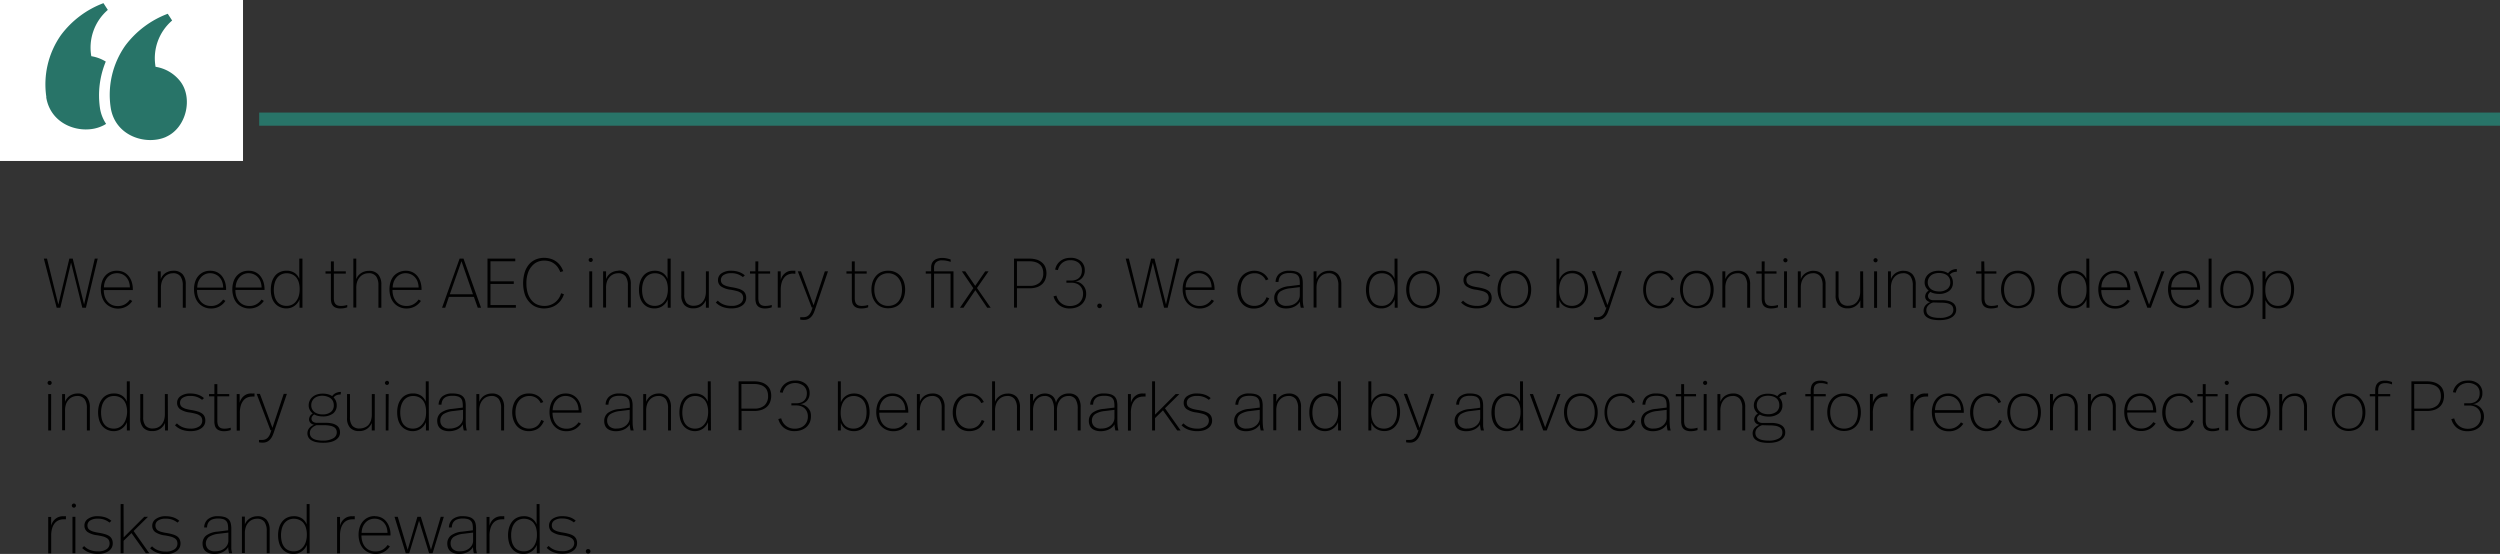 <svg xmlns="http://www.w3.org/2000/svg" viewBox="0 0 570.33 126.37"><rect x="0" y="0" width="570.33" height="126.37" fill="#333333" stroke="none"/><defs><style>.cls-1{fill:#287468;}.cls-2{fill:#fff;}</style></defs><g id="Layer_2" data-name="Layer 2"><g id="Layer_1-2" data-name="Layer 1"><rect class="cls-1" x="59.13" y="25.68" width="511.2" height="3"/><rect class="cls-2" width="55.44" height="36.72"/><path d="M19.6,70.2h-.82L16.21,59.9,13.76,70.2h-.83L10,59h.72l2.59,10.48L15.82,59h.77l2.59,10.46L21.62,59h.67Zm7.1-8.43a3.38,3.38,0,0,1,1.56.34,3.21,3.21,0,0,1,1.13.93,4.13,4.13,0,0,1,.68,1.34A5.29,5.29,0,0,1,30.3,66v.17H23.68a4.58,4.58,0,0,0,.22,1.47,3.44,3.44,0,0,0,.62,1.15,2.85,2.85,0,0,0,1,.76,3.19,3.19,0,0,0,1.35.27,3.15,3.15,0,0,0,1.63-.4,3.63,3.63,0,0,0,1.14-1.07l.53.32a3.83,3.83,0,0,1-3.31,1.73A3.79,3.79,0,0,1,25.19,70,3.7,3.7,0,0,1,24,69.1a4.08,4.08,0,0,1-.74-1.4A5.48,5.48,0,0,1,23,66a5.73,5.73,0,0,1,.23-1.63A3.87,3.87,0,0,1,23.93,63a3.45,3.45,0,0,1,1.17-.92A3.55,3.55,0,0,1,26.7,61.77Zm0,.56a3,3,0,0,0-1.27.26,3,3,0,0,0-.92.71,3.4,3.4,0,0,0-.58,1,4.08,4.08,0,0,0-.22,1.27h5.92a4.39,4.39,0,0,0-.21-1.27,3.15,3.15,0,0,0-.56-1,2.77,2.77,0,0,0-.91-.71A2.94,2.94,0,0,0,26.69,62.33Zm12.86-.56a2.64,2.64,0,0,1,2.11.81,3.46,3.46,0,0,1,.71,2.32v5.3H41.7V65.13a3.55,3.55,0,0,0-.52-2.07,2,2,0,0,0-1.76-.72,2.65,2.65,0,0,0-1,.21,2.55,2.55,0,0,0-.88.63,3,3,0,0,0-.6,1,4.47,4.47,0,0,0-.23,1.48v4.5H36V61.9h.67v1.79a2.85,2.85,0,0,1,1.13-1.43A3.19,3.19,0,0,1,39.55,61.77Zm8.42,0a3.44,3.44,0,0,1,1.56.34,3.3,3.3,0,0,1,1.13.93,4.57,4.57,0,0,1,.68,1.34,5.63,5.63,0,0,1,.23,1.6v.17H44.94a4.87,4.87,0,0,0,.22,1.47,3.44,3.44,0,0,0,.62,1.15,3,3,0,0,0,1,.76,3.19,3.19,0,0,0,1.35.27,3.09,3.09,0,0,0,1.62-.4,3.56,3.56,0,0,0,1.15-1.07l.52.32a3.83,3.83,0,0,1-3.31,1.73A3.71,3.71,0,0,1,46.46,70a3.6,3.6,0,0,1-1.21-.93,4.1,4.1,0,0,1-.75-1.4A5.8,5.8,0,0,1,44.26,66a5.4,5.4,0,0,1,.23-1.63,3.85,3.85,0,0,1,.7-1.35,3.65,3.65,0,0,1,1.17-.92A3.57,3.57,0,0,1,48,61.77Zm0,.56a2.72,2.72,0,0,0-2.18,1,3.43,3.43,0,0,0-.59,1A4.39,4.39,0,0,0,45,65.61h5.92a4.39,4.39,0,0,0-.21-1.27,3,3,0,0,0-.56-1,2.67,2.67,0,0,0-.91-.71A2.91,2.91,0,0,0,48,62.33Zm8.77-.56a3.38,3.38,0,0,1,1.56.34,3.3,3.3,0,0,1,1.13.93,4.34,4.34,0,0,1,.68,1.34,5.63,5.63,0,0,1,.23,1.6v.17H53.7a4.88,4.88,0,0,0,.21,1.47,3.46,3.46,0,0,0,.63,1.15,2.85,2.85,0,0,0,1,.76,3.19,3.19,0,0,0,1.35.27,3.09,3.09,0,0,0,1.62-.4,3.56,3.56,0,0,0,1.15-1.07l.53.32a4.1,4.1,0,0,1-1.39,1.27,4,4,0,0,1-1.93.46A3.71,3.71,0,0,1,55.21,70,3.6,3.6,0,0,1,54,69.1a3.91,3.91,0,0,1-.74-1.4A5.48,5.48,0,0,1,53,66a5.73,5.73,0,0,1,.23-1.63,3.85,3.85,0,0,1,.7-1.35,3.65,3.65,0,0,1,1.17-.92A3.6,3.6,0,0,1,56.72,61.77Zm0,.56a2.72,2.72,0,0,0-2.18,1,3.21,3.21,0,0,0-.58,1,4.08,4.08,0,0,0-.23,1.27h5.92a4.39,4.39,0,0,0-.21-1.27,2.82,2.82,0,0,0-.56-1,2.67,2.67,0,0,0-.91-.71A2.91,2.91,0,0,0,56.7,62.33ZM69,70.2h-.67V68.31a3.42,3.42,0,0,1-.41.74,3,3,0,0,1-.63.65,3.31,3.31,0,0,1-.87.48,3.35,3.35,0,0,1-1.13.18A3.47,3.47,0,0,1,63.76,70a3.07,3.07,0,0,1-1.1-.88A3.77,3.77,0,0,1,62,67.82a6.18,6.18,0,0,1-.22-1.7A6.4,6.4,0,0,1,62,64.39,4.26,4.26,0,0,1,62.68,63a3,3,0,0,1,1.13-.91,3.44,3.44,0,0,1,1.53-.33,3.18,3.18,0,0,1,1.94.55,2.91,2.91,0,0,1,1,1.32V59H69Zm-3.58-7.86a2.83,2.83,0,0,0-1.27.28,2.58,2.58,0,0,0-.92.78,3.4,3.4,0,0,0-.56,1.18,5.59,5.59,0,0,0-.2,1.52,5.82,5.82,0,0,0,.18,1.5,3.36,3.36,0,0,0,.54,1.16,2.47,2.47,0,0,0,.91.75,2.92,2.92,0,0,0,1.29.27,2.75,2.75,0,0,0,1.18-.25,2.61,2.61,0,0,0,.94-.75,3.46,3.46,0,0,0,.63-1.19,5.25,5.25,0,0,0,.22-1.6,5.47,5.47,0,0,0-.21-1.61,3.25,3.25,0,0,0-.61-1.14,2.5,2.5,0,0,0-.94-.67A3.06,3.06,0,0,0,65.41,62.34Zm10.75-.44h2.72v.52H76.16V68a3.29,3.29,0,0,0,.07.73,1.36,1.36,0,0,0,.26.57,1.23,1.23,0,0,0,.49.37,2.29,2.29,0,0,0,.8.12,4.68,4.68,0,0,0,.76-.06,5.68,5.68,0,0,0,.68-.16v.54a4.72,4.72,0,0,1-.72.19,4.61,4.61,0,0,1-.84.07,2.73,2.73,0,0,1-1.06-.18,1.52,1.52,0,0,1-.67-.48,1.73,1.73,0,0,1-.35-.72,4.13,4.13,0,0,1-.09-.89V62.42H74.26V61.9h1.23V59.64h.67Zm5.1,1.79a3,3,0,0,1,.41-.75,3.05,3.05,0,0,1,1.47-1,3.22,3.22,0,0,1,1-.15,2.66,2.66,0,0,1,2.12.81A3.46,3.46,0,0,1,87,64.9v5.3h-.67V65.06a3.38,3.38,0,0,0-.52-2A2,2,0,0,0,84,62.34a2.61,2.61,0,0,0-1,.21,2.46,2.46,0,0,0-.88.63,2.86,2.86,0,0,0-.61,1,4.47,4.47,0,0,0-.23,1.48v4.5h-.67V59h.67Zm11.3-1.92a3.38,3.38,0,0,1,1.56.34,3.3,3.3,0,0,1,1.13.93,4.34,4.34,0,0,1,.68,1.34,5.63,5.63,0,0,1,.23,1.6v.17H89.54a4.88,4.88,0,0,0,.21,1.47,3.46,3.46,0,0,0,.63,1.15,2.85,2.85,0,0,0,1,.76,3.19,3.19,0,0,0,1.35.27,3.09,3.09,0,0,0,1.62-.4,3.56,3.56,0,0,0,1.15-1.07l.53.32a4.1,4.1,0,0,1-1.39,1.27,4,4,0,0,1-1.93.46A3.71,3.71,0,0,1,91.05,70a3.6,3.6,0,0,1-1.21-.93,3.91,3.91,0,0,1-.74-1.4A5.48,5.48,0,0,1,88.85,66a5.73,5.73,0,0,1,.23-1.63,3.85,3.85,0,0,1,.7-1.35A3.65,3.65,0,0,1,91,62.11,3.6,3.6,0,0,1,92.56,61.77Zm0,.56a2.72,2.72,0,0,0-2.18,1,3.21,3.21,0,0,0-.58,1,4.08,4.08,0,0,0-.23,1.27h5.92a4.39,4.39,0,0,0-.21-1.27,2.82,2.82,0,0,0-.56-1,2.67,2.67,0,0,0-.91-.71A2.91,2.91,0,0,0,92.54,62.33Zm15.54,5.39h-5.7l-.84,2.48h-.72l4-11.2h.89l4,11.2h-.75Zm-5.49-.59h5.28l-2.62-7.54Zm14.93-7.52h-5.66v4.57h5.32v.6h-5.32v4.81h5.8v.61h-6.48V59h6.34Zm6.61-.79a5,5,0,0,1,1.25.16,4.17,4.17,0,0,1,2.28,1.44,5,5,0,0,1,.8,1.44l-.67.21a4.8,4.8,0,0,0-.66-1.21,3.68,3.68,0,0,0-.87-.81,3.42,3.42,0,0,0-1-.46,4.71,4.71,0,0,0-1.12-.14,3.83,3.83,0,0,0-1.59.32,3.52,3.52,0,0,0-1.29,1,4.4,4.4,0,0,0-.88,1.6,6.94,6.94,0,0,0-.32,2.25,7.33,7.33,0,0,0,.33,2.34,4.87,4.87,0,0,0,.9,1.61,3.39,3.39,0,0,0,1.3.93,4.2,4.2,0,0,0,1.53.29A3.86,3.86,0,0,0,128,66.9l.65.23a4.93,4.93,0,0,1-.77,1.48,4.67,4.67,0,0,1-1.08,1,4.38,4.38,0,0,1-1.29.57,5.71,5.71,0,0,1-1.42.19,5.11,5.11,0,0,1-1.64-.29,4,4,0,0,1-1.53-1,5,5,0,0,1-1.15-1.79,8.57,8.57,0,0,1,0-5.36,5.14,5.14,0,0,1,1.08-1.8,4.18,4.18,0,0,1,1.53-1A4.87,4.87,0,0,1,124.13,58.82Zm10.61,0a.45.45,0,0,1,.32.14.45.45,0,0,1,.14.33.48.48,0,0,1-.14.34.45.45,0,0,1-.32.14.49.49,0,0,1-.34-.14.44.44,0,0,1-.14-.34.42.42,0,0,1,.14-.33A.49.49,0,0,1,134.74,58.87Zm.33,11.33h-.67V61.9h.67Zm6-8.43a2.64,2.64,0,0,1,2.11.81,3.46,3.46,0,0,1,.7,2.32v5.3h-.67V65.13a3.48,3.48,0,0,0-.52-2.07,2,2,0,0,0-1.75-.72,2.65,2.65,0,0,0-1,.21,2.55,2.55,0,0,0-.88.63,2.86,2.86,0,0,0-.61,1,4.47,4.47,0,0,0-.22,1.48v4.5h-.67V61.9h.67v1.79a2.79,2.79,0,0,1,1.13-1.43A3.16,3.16,0,0,1,141.09,61.77ZM153,70.2h-.67V68.31a3,3,0,0,1-.41.74,3,3,0,0,1-.63.65,3,3,0,0,1-.87.48,3.35,3.35,0,0,1-1.13.18,3.5,3.5,0,0,1-1.52-.32,3.15,3.15,0,0,1-1.1-.88,3.6,3.6,0,0,1-.67-1.34,6.18,6.18,0,0,1-.23-1.7,6.4,6.4,0,0,1,.23-1.73,4.26,4.26,0,0,1,.69-1.38,3.12,3.12,0,0,1,1.13-.91,3.45,3.45,0,0,1,1.54-.33,3.17,3.17,0,0,1,1.93.55,2.91,2.91,0,0,1,1,1.32V59H153Zm-3.58-7.86a2.86,2.86,0,0,0-1.27.28,2.58,2.58,0,0,0-.92.78,3.58,3.58,0,0,0-.56,1.18,5.6,5.6,0,0,0-.19,1.52,5.84,5.84,0,0,0,.17,1.5,3.36,3.36,0,0,0,.54,1.16,2.47,2.47,0,0,0,.91.75,2.92,2.92,0,0,0,1.29.27,2.65,2.65,0,0,0,2.13-1,3.62,3.62,0,0,0,.62-1.19,5.25,5.25,0,0,0,.22-1.6,5.47,5.47,0,0,0-.21-1.61,3.25,3.25,0,0,0-.61-1.14,2.42,2.42,0,0,0-.94-.67A3,3,0,0,0,149.44,62.34Zm12.29,7.86h-.67V68.49A3.19,3.19,0,0,1,160,69.82a3,3,0,0,1-1.8.52,2.67,2.67,0,0,1-2.07-.76,3.17,3.17,0,0,1-.7-2.24V61.9h.67v5.29a3,3,0,0,0,.53,1.93,2.11,2.11,0,0,0,1.71.63,2.82,2.82,0,0,0,1-.19,2.35,2.35,0,0,0,.87-.6,3,3,0,0,0,.6-1,4.36,4.36,0,0,0,.23-1.47V61.9h.67Zm5.09-8.43a5.31,5.31,0,0,1,1.77.27,4.12,4.12,0,0,1,1.35.78l-.44.4a4,4,0,0,0-2.68-.89,3,3,0,0,0-1.75.43,1.33,1.33,0,0,0-.59,1.1,1.29,1.29,0,0,0,.14.64,1.25,1.25,0,0,0,.44.45,3.56,3.56,0,0,0,.8.34,10.12,10.12,0,0,0,1.21.25,12,12,0,0,1,1.38.31,3.49,3.49,0,0,1,1,.45,1.63,1.63,0,0,1,.6.68,2.28,2.28,0,0,1,.2,1,1.92,1.92,0,0,1-.22.92,2.1,2.1,0,0,1-.64.76,3.44,3.44,0,0,1-1.07.52,5.35,5.35,0,0,1-1.46.18,5.91,5.91,0,0,1-2-.34,4.37,4.37,0,0,1-1.54-1l.45-.44a3.77,3.77,0,0,0,1.39.91,4.8,4.8,0,0,0,1.73.29,3.31,3.31,0,0,0,2-.52,1.54,1.54,0,0,0,.67-1.27,1.61,1.61,0,0,0-.15-.73,1.22,1.22,0,0,0-.49-.52,2.71,2.71,0,0,0-.87-.36c-.36-.1-.79-.19-1.3-.28a4.87,4.87,0,0,1-2.25-.77,1.73,1.73,0,0,1-.68-1.45,1.79,1.79,0,0,1,.8-1.52A3.67,3.67,0,0,1,166.82,61.77Zm6.17.13h2.72v.52H173V68a4,4,0,0,0,.07.73,1.49,1.49,0,0,0,.26.57,1.19,1.19,0,0,0,.5.37,2.19,2.19,0,0,0,.79.12,4.9,4.9,0,0,0,.77-.06,5.5,5.5,0,0,0,.67-.16v.54a4.72,4.72,0,0,1-.72.19,4.57,4.57,0,0,1-.83.07,2.75,2.75,0,0,1-1.07-.18,1.58,1.58,0,0,1-.67-.48,1.61,1.61,0,0,1-.34-.72,3.57,3.57,0,0,1-.1-.89V62.42h-1.23V61.9h1.23V59.64H173Zm7.87-.13h.3a1,1,0,0,1,.31,0v.7a5.27,5.27,0,0,0-.57-.05,2.77,2.77,0,0,0-1,.19,2.22,2.22,0,0,0-.89.62,3.13,3.13,0,0,0-.64,1.16,5.74,5.74,0,0,0-.24,1.79v4h-.68V61.9h.68v2a3,3,0,0,1,.44-1,3,3,0,0,1,.66-.66,2.53,2.53,0,0,1,.79-.39A2.87,2.87,0,0,1,180.86,61.77ZM186,70.42a10.46,10.46,0,0,1-.38,1,3.42,3.42,0,0,1-.51.8,2.59,2.59,0,0,1-.72.56,2.35,2.35,0,0,1-1,.2,3.8,3.8,0,0,1-.84-.08v-.54l.35,0h.38a1.8,1.8,0,0,0,.81-.17,1.68,1.68,0,0,0,.57-.46,2.86,2.86,0,0,0,.41-.69c.11-.27.21-.57.31-.89h-.21L182,61.9h.73l2.87,7.76,2.57-7.76h.72ZM195,61.9h2.72v.52H195V68a3.29,3.29,0,0,0,.07.73,1.36,1.36,0,0,0,.26.57,1.23,1.23,0,0,0,.49.37,2.29,2.29,0,0,0,.8.12,4.68,4.68,0,0,0,.76-.06,5.68,5.68,0,0,0,.68-.16v.54a4.72,4.72,0,0,1-.72.19,4.61,4.61,0,0,1-.84.07,2.73,2.73,0,0,1-1.06-.18,1.52,1.52,0,0,1-.67-.48,1.73,1.73,0,0,1-.35-.72,4.13,4.13,0,0,1-.09-.89V62.42h-1.23V61.9h1.23V59.64H195Zm7.61-.13A3.58,3.58,0,0,1,205.47,63a4.25,4.25,0,0,1,.76,1.37,5.34,5.34,0,0,1,.26,1.66,5.48,5.48,0,0,1-.25,1.71,3.78,3.78,0,0,1-.73,1.36,3.28,3.28,0,0,1-1.21.9,4.08,4.08,0,0,1-1.65.32A3.64,3.64,0,0,1,201,70a3.3,3.3,0,0,1-1.2-.91,4.08,4.08,0,0,1-.75-1.36,5.8,5.8,0,0,1,0-3.37,4.14,4.14,0,0,1,.76-1.37,3.36,3.36,0,0,1,1.2-.91A3.73,3.73,0,0,1,202.65,61.77Zm0,.57a3,3,0,0,0-1.32.28,2.74,2.74,0,0,0-1,.76,3.66,3.66,0,0,0-.61,1.18,4.73,4.73,0,0,0-.22,1.5,5,5,0,0,0,.21,1.49,3.39,3.39,0,0,0,.61,1.18,2.73,2.73,0,0,0,1,.77,3,3,0,0,0,1.34.28,3.19,3.19,0,0,0,1.35-.27,2.62,2.62,0,0,0,1-.76,3.5,3.5,0,0,0,.6-1.17,5.23,5.23,0,0,0,.2-1.52,5,5,0,0,0-.21-1.47,3.51,3.51,0,0,0-.63-1.18,2.88,2.88,0,0,0-1-.79A3,3,0,0,0,202.67,62.34Zm12.38-3.5a5.15,5.15,0,0,1,1,.11,5.7,5.7,0,0,1,.89.26v.54a5.25,5.25,0,0,0-.94-.26,5,5,0,0,0-.91-.09,2,2,0,0,0-1.52.46,1.72,1.72,0,0,0-.42,1.2v.84h4.43v8.3h-.67V62.42h-3.76V70.2h-.67V62.42h-1.23V61.9h1.23V61a2.44,2.44,0,0,1,.13-.8,1.68,1.68,0,0,1,.42-.68,1.91,1.91,0,0,1,.78-.48A3.55,3.55,0,0,1,215.05,58.84Zm7.89,6.86L226,70.2h-.79l-2.7-4-2.71,4H219l3.05-4.46-2.62-3.84h.78l2.27,3.32,2.28-3.32h.76ZM234.78,59a5.7,5.7,0,0,1,1.82.26,3.41,3.41,0,0,1,1.21.72A2.54,2.54,0,0,1,238.5,61a4,4,0,0,1,0,2.67,2.82,2.82,0,0,1-.71,1.11,3.37,3.37,0,0,1-1.21.73,5.21,5.21,0,0,1-1.73.26H232v4.4h-.67V59Zm.1,6.21a3.24,3.24,0,0,0,2.32-.75,2.84,2.84,0,0,0,.8-2.15,3.2,3.2,0,0,0-.18-1.09,2.11,2.11,0,0,0-.56-.85,2.6,2.6,0,0,0-1-.56,4.27,4.27,0,0,0-1.42-.2H232v5.6Zm9.28-6.39a3.53,3.53,0,0,1,2.46.79,2.67,2.67,0,0,1,.85,2.08,2.49,2.49,0,0,1-.62,1.74,2.4,2.4,0,0,1-1.62.77,2.71,2.71,0,0,1,1,.24A2.58,2.58,0,0,1,247,65a2.69,2.69,0,0,1,.57.86,2.81,2.81,0,0,1,.22,1.15,3.25,3.25,0,0,1-.3,1.42,3.13,3.13,0,0,1-.8,1.06,3.6,3.6,0,0,1-1.17.65,4.53,4.53,0,0,1-1.44.23,3.79,3.79,0,0,1-2.46-.77,3.71,3.71,0,0,1-1.27-2l.65-.16a3.49,3.49,0,0,0,.4.93,2.75,2.75,0,0,0,.65.75,3,3,0,0,0,.91.51,3.43,3.43,0,0,0,1.15.18,3.58,3.58,0,0,0,1.14-.18,2.75,2.75,0,0,0,.95-.52,2.6,2.6,0,0,0,.64-.88,2.85,2.85,0,0,0,.24-1.22,2.57,2.57,0,0,0-.2-1.06,2.21,2.21,0,0,0-.55-.79,2.23,2.23,0,0,0-.83-.49,3,3,0,0,0-1.06-.17h-1.16V64h1.1a3,3,0,0,0,1-.15,2.11,2.11,0,0,0,.76-.43,1.93,1.93,0,0,0,.49-.7,2.48,2.48,0,0,0,.18-1,2.19,2.19,0,0,0-.71-1.74,2.82,2.82,0,0,0-1.9-.61,2.72,2.72,0,0,0-1.91.64,3,3,0,0,0-.94,1.6l-.64-.1a3.25,3.25,0,0,1,1.1-1.89,3.44,3.44,0,0,1,1-.58A4,4,0,0,1,244.16,58.82Zm6.68,10.44a.51.51,0,0,1,.38.14.53.53,0,0,1,0,.74.53.53,0,0,1-.38.16.51.51,0,0,1-.37-.16.53.53,0,0,1,0-.74A.49.49,0,0,1,250.84,69.26Zm15.54.94h-.82L263,59.9l-2.45,10.3h-.83L256.81,59h.72l2.59,10.48L262.6,59h.77L266,69.46,268.4,59h.67Zm7.1-8.43a3.38,3.38,0,0,1,1.56.34,3.21,3.21,0,0,1,1.13.93,4.13,4.13,0,0,1,.68,1.34,5.29,5.29,0,0,1,.23,1.6v.17h-6.62a4.58,4.58,0,0,0,.22,1.47,3.44,3.44,0,0,0,.62,1.15,2.85,2.85,0,0,0,1,.76,3.19,3.19,0,0,0,1.35.27,3.15,3.15,0,0,0,1.63-.4,3.63,3.63,0,0,0,1.14-1.07l.53.32a3.83,3.83,0,0,1-3.31,1.73A3.79,3.79,0,0,1,272,70a3.7,3.7,0,0,1-1.21-.93,4.08,4.08,0,0,1-.74-1.4,5.48,5.48,0,0,1-.25-1.69,5.73,5.73,0,0,1,.23-1.63,3.87,3.87,0,0,1,.71-1.35,3.45,3.45,0,0,1,1.17-.92A3.55,3.55,0,0,1,273.48,61.77Zm0,.56a3,3,0,0,0-1.27.26,3,3,0,0,0-.92.71,3.4,3.4,0,0,0-.58,1,4.08,4.08,0,0,0-.22,1.27h5.92a4.39,4.39,0,0,0-.21-1.27,3.15,3.15,0,0,0-.56-1,2.77,2.77,0,0,0-.91-.71A2.94,2.94,0,0,0,273.47,62.33Zm12.64-.56a3.59,3.59,0,0,1,2,.54,3.3,3.3,0,0,1,1.24,1.41l-.59.24a2.71,2.71,0,0,0-2.59-1.62,3,3,0,0,0-1.32.28,2.86,2.86,0,0,0-1,.76,3.45,3.45,0,0,0-.62,1.19,5.16,5.16,0,0,0-.22,1.52,5.26,5.26,0,0,0,.2,1.46,3.55,3.55,0,0,0,.6,1.18,2.79,2.79,0,0,0,1,.77,2.91,2.91,0,0,0,1.32.28,3.05,3.05,0,0,0,1.05-.16,2.48,2.48,0,0,0,.79-.42,2.39,2.39,0,0,0,.57-.62,4.06,4.06,0,0,0,.39-.78l.61.26A4.74,4.74,0,0,1,289,69a3.32,3.32,0,0,1-.72.73,3.26,3.26,0,0,1-1,.48,4,4,0,0,1-1.24.18,3.64,3.64,0,0,1-1.62-.34,3.22,3.22,0,0,1-1.17-.92,3.94,3.94,0,0,1-.72-1.36,5.23,5.23,0,0,1-.25-1.65,5.59,5.59,0,0,1,.26-1.72,4,4,0,0,1,.76-1.37,3.32,3.32,0,0,1,1.19-.9A3.72,3.72,0,0,1,286.11,61.77Zm8.08,0a4.78,4.78,0,0,1,1.49.19,2.13,2.13,0,0,1,.92.55,2,2,0,0,1,.47.88,5.21,5.21,0,0,1,.13,1.16v3.17c0,.62,0,1.11.05,1.49a5.24,5.24,0,0,0,.2,1h-.7a4.33,4.33,0,0,1-.15-.75,4.7,4.7,0,0,1-.06-.67,2.1,2.1,0,0,1-.42.56,3.06,3.06,0,0,1-.65.51,4,4,0,0,1-.91.37,4.58,4.58,0,0,1-1.17.14,3.61,3.61,0,0,1-1.2-.18,2.33,2.33,0,0,1-.85-.48,2,2,0,0,1-.5-.75,2.84,2.84,0,0,1-.16-.93,2.3,2.3,0,0,1,.81-1.84,5.13,5.13,0,0,1,2.63-.91l2.4-.3V64.6a5.83,5.83,0,0,0-.08-1,1.51,1.51,0,0,0-.34-.72,1.57,1.57,0,0,0-.71-.44,4.09,4.09,0,0,0-1.22-.15,3.87,3.87,0,0,0-1.17.15,1.81,1.81,0,0,0-.76.43,1.64,1.64,0,0,0-.43.65,2.53,2.53,0,0,0-.15.8H291a2.55,2.55,0,0,1,.8-1.84A3.42,3.42,0,0,1,294.19,61.77Zm.14,4a5.11,5.11,0,0,0-2.25.72,1.75,1.75,0,0,0-.69,1.48,1.77,1.77,0,0,0,.49,1.28,2.18,2.18,0,0,0,1.64.52,3.75,3.75,0,0,0,1.24-.19,2.87,2.87,0,0,0,.94-.53,2.5,2.5,0,0,0,.61-.77,2.13,2.13,0,0,0,.21-.92V65.5Zm8.8-4a2.64,2.64,0,0,1,2.11.81A3.46,3.46,0,0,1,306,64.9v5.3h-.67V65.13a3.55,3.55,0,0,0-.52-2.07,2,2,0,0,0-1.76-.72,2.65,2.65,0,0,0-1,.21,2.55,2.55,0,0,0-.88.63,3,3,0,0,0-.6,1,4.47,4.47,0,0,0-.23,1.48v4.5h-.67V61.9h.67v1.79a2.85,2.85,0,0,1,1.13-1.43A3.19,3.19,0,0,1,303.13,61.77Zm15.71,8.43h-.67V68.31a3,3,0,0,1-.41.74,3,3,0,0,1-.63.65,3,3,0,0,1-.87.48,3.35,3.35,0,0,1-1.13.18,3.5,3.5,0,0,1-1.52-.32,3.15,3.15,0,0,1-1.1-.88,3.75,3.75,0,0,1-.67-1.34,6.18,6.18,0,0,1-.23-1.7,6.4,6.4,0,0,1,.23-1.73,4.26,4.26,0,0,1,.69-1.38,3.12,3.12,0,0,1,1.13-.91,3.45,3.45,0,0,1,1.54-.33,3.15,3.15,0,0,1,1.93.55,2.91,2.91,0,0,1,1,1.32V59h.67Zm-3.58-7.86a2.86,2.86,0,0,0-1.27.28,2.58,2.58,0,0,0-.92.78,3.58,3.58,0,0,0-.56,1.18,5.6,5.6,0,0,0-.19,1.52,5.84,5.84,0,0,0,.17,1.5,3.36,3.36,0,0,0,.54,1.16,2.47,2.47,0,0,0,.91.75,2.92,2.92,0,0,0,1.29.27,2.65,2.65,0,0,0,2.13-1,3.62,3.62,0,0,0,.62-1.19,5.25,5.25,0,0,0,.22-1.6,5.47,5.47,0,0,0-.21-1.61,3.25,3.25,0,0,0-.61-1.14,2.42,2.42,0,0,0-.94-.67A3,3,0,0,0,315.26,62.34Zm9.39-.57a3.63,3.63,0,0,1,1.61.34,3.7,3.7,0,0,1,1.21.93,4.25,4.25,0,0,1,.76,1.37,5.34,5.34,0,0,1,.26,1.66,5.48,5.48,0,0,1-.25,1.71,3.78,3.78,0,0,1-.73,1.36,3.28,3.28,0,0,1-1.21.9,4.08,4.08,0,0,1-1.65.32A3.64,3.64,0,0,1,323,70a3.3,3.3,0,0,1-1.2-.91,3.91,3.91,0,0,1-.75-1.36,5.8,5.8,0,0,1,0-3.37,4,4,0,0,1,.76-1.37,3.36,3.36,0,0,1,1.2-.91A3.73,3.73,0,0,1,324.65,61.77Zm0,.57a3,3,0,0,0-1.32.28,2.74,2.74,0,0,0-1,.76,3.66,3.66,0,0,0-.61,1.18,4.73,4.73,0,0,0-.22,1.5,5,5,0,0,0,.21,1.49,3.39,3.39,0,0,0,.61,1.18,2.65,2.65,0,0,0,1,.77,3,3,0,0,0,1.34.28,3.19,3.19,0,0,0,1.35-.27,2.71,2.71,0,0,0,1-.76,3.5,3.5,0,0,0,.6-1.17,5.59,5.59,0,0,0,.2-1.52,5,5,0,0,0-.21-1.47,3.51,3.51,0,0,0-.63-1.18,2.88,2.88,0,0,0-1-.79A3,3,0,0,0,324.67,62.34Zm12.21-.57a5.31,5.31,0,0,1,1.77.27,4.12,4.12,0,0,1,1.35.78l-.44.4a3.94,3.94,0,0,0-2.68-.89,3,3,0,0,0-1.75.43,1.33,1.33,0,0,0-.59,1.1,1.41,1.41,0,0,0,.14.64,1.25,1.25,0,0,0,.44.45,3.56,3.56,0,0,0,.8.34,10.12,10.12,0,0,0,1.21.25,12,12,0,0,1,1.38.31,3.49,3.49,0,0,1,1,.45,1.63,1.63,0,0,1,.6.68,2.28,2.28,0,0,1,.2,1,1.92,1.92,0,0,1-.22.92,2.1,2.1,0,0,1-.64.76,3.44,3.44,0,0,1-1.07.52,5.35,5.35,0,0,1-1.46.18,5.91,5.91,0,0,1-2.05-.34,4.37,4.37,0,0,1-1.54-1l.45-.44a3.77,3.77,0,0,0,1.39.91,4.8,4.8,0,0,0,1.73.29,3.31,3.31,0,0,0,2.05-.52,1.54,1.54,0,0,0,.67-1.27,1.61,1.61,0,0,0-.15-.73,1.22,1.22,0,0,0-.49-.52,2.71,2.71,0,0,0-.87-.36c-.36-.1-.79-.19-1.3-.28a4.87,4.87,0,0,1-2.25-.77,1.73,1.73,0,0,1-.68-1.45,1.79,1.79,0,0,1,.8-1.52A3.67,3.67,0,0,1,336.88,61.77Zm8.59,0A3.54,3.54,0,0,1,348.28,63a4.07,4.07,0,0,1,.76,1.37,5.07,5.07,0,0,1,.27,1.66,5.48,5.48,0,0,1-.25,1.71,3.8,3.8,0,0,1-.74,1.36,3.17,3.17,0,0,1-1.2.9,4.08,4.08,0,0,1-1.65.32,3.71,3.71,0,0,1-1.63-.34,3.48,3.48,0,0,1-1.2-.91,4.06,4.06,0,0,1-.74-1.36,5.59,5.59,0,0,1,0-3.37,4,4,0,0,1,.75-1.37,3.36,3.36,0,0,1,1.2-.91A3.78,3.78,0,0,1,345.47,61.77Zm0,.57a3,3,0,0,0-1.32.28,2.71,2.71,0,0,0-1,.76,3.68,3.68,0,0,0-.62,1.18,5.43,5.43,0,0,0,0,3,3.37,3.37,0,0,0,.6,1.18,2.77,2.77,0,0,0,1,.77,3,3,0,0,0,1.33.28,3.2,3.2,0,0,0,1.36-.27,2.59,2.59,0,0,0,1-.76,3.5,3.5,0,0,0,.6-1.17,5.22,5.22,0,0,0,.21-1.52,4.67,4.67,0,0,0-.22-1.47,3.5,3.5,0,0,0-.62-1.18,2.88,2.88,0,0,0-1-.79A3.12,3.12,0,0,0,345.48,62.34Zm10.26,1.46a3.33,3.33,0,0,1,.4-.74,3,3,0,0,1,.63-.65,3.29,3.29,0,0,1,.87-.47,3.81,3.81,0,0,1,2.63.14,3.16,3.16,0,0,1,1.11.87,4,4,0,0,1,.69,1.35A6.17,6.17,0,0,1,362.3,66a5.54,5.54,0,0,1-.25,1.72,4.27,4.27,0,0,1-.7,1.38,3.23,3.23,0,0,1-1.13.91,3.37,3.37,0,0,1-1.5.33,3.51,3.51,0,0,1-1.12-.17,3.28,3.28,0,0,1-.88-.43,2.52,2.52,0,0,1-.61-.61,3.32,3.32,0,0,1-.37-.69V70.2h-.67V59h.67Zm2.91-1.46a2.73,2.73,0,0,0-1.19.26,2.65,2.65,0,0,0-.93.74,3.76,3.76,0,0,0-.61,1.2,5.59,5.59,0,0,0-.21,1.6,5.16,5.16,0,0,0,.22,1.62,3.46,3.46,0,0,0,.62,1.14,2.51,2.51,0,0,0,.92.67,3.06,3.06,0,0,0,1.15.21,2.86,2.86,0,0,0,1.25-.27,2.57,2.57,0,0,0,.94-.76,3.31,3.31,0,0,0,.59-1.17,5.26,5.26,0,0,0,.21-1.54,5.9,5.9,0,0,0-.18-1.51,3.26,3.26,0,0,0-.56-1.17,2.42,2.42,0,0,0-.93-.75A2.92,2.92,0,0,0,358.65,62.34Zm8.48,8.08c-.12.36-.25.69-.38,1a3.15,3.15,0,0,1-.52.8,2.33,2.33,0,0,1-.72.56,2.27,2.27,0,0,1-1,.2,3.89,3.89,0,0,1-.85-.08v-.54l.36,0h.38a1.8,1.8,0,0,0,.81-.17,1.68,1.68,0,0,0,.57-.46,2.55,2.55,0,0,0,.4-.69,8.34,8.34,0,0,0,.32-.89h-.21l-3.15-8.3h.73l2.87,7.76,2.57-7.76H370Zm11.49-8.65a3.59,3.59,0,0,1,2,.54,3.3,3.3,0,0,1,1.24,1.41l-.59.24a2.71,2.71,0,0,0-2.59-1.62,3,3,0,0,0-1.32.28,2.86,2.86,0,0,0-1,.76,3.45,3.45,0,0,0-.62,1.19,5.16,5.16,0,0,0-.22,1.52,5.26,5.26,0,0,0,.2,1.46,3.55,3.55,0,0,0,.6,1.18,2.79,2.79,0,0,0,1,.77,2.91,2.91,0,0,0,1.32.28,3.05,3.05,0,0,0,1-.16,2.48,2.48,0,0,0,.79-.42,2.39,2.39,0,0,0,.57-.62,4.06,4.06,0,0,0,.39-.78l.61.26a4.74,4.74,0,0,1-.51.91,3.32,3.32,0,0,1-.72.73,3.26,3.26,0,0,1-1,.48,4,4,0,0,1-1.24.18A3.64,3.64,0,0,1,377,70a3.22,3.22,0,0,1-1.17-.92,3.94,3.94,0,0,1-.72-1.36,5.23,5.23,0,0,1-.25-1.65,5.59,5.59,0,0,1,.26-1.72,4,4,0,0,1,.76-1.37,3.32,3.32,0,0,1,1.19-.9A3.72,3.72,0,0,1,378.62,61.77Zm8.48,0A3.54,3.54,0,0,1,389.91,63a4.07,4.07,0,0,1,.76,1.37,5.07,5.07,0,0,1,.27,1.66,5.48,5.48,0,0,1-.25,1.71,3.8,3.8,0,0,1-.74,1.36,3.17,3.17,0,0,1-1.2.9,4.08,4.08,0,0,1-1.65.32,3.71,3.71,0,0,1-1.63-.34,3.48,3.48,0,0,1-1.2-.91,4.06,4.06,0,0,1-.74-1.36,5.59,5.59,0,0,1,0-3.37,4,4,0,0,1,.75-1.37,3.36,3.36,0,0,1,1.2-.91A3.78,3.78,0,0,1,387.1,61.77Zm0,.57a3,3,0,0,0-1.32.28,2.71,2.71,0,0,0-1,.76,3.68,3.68,0,0,0-.62,1.18,5.43,5.43,0,0,0,0,3,3.37,3.37,0,0,0,.6,1.18,2.77,2.77,0,0,0,1,.77,3,3,0,0,0,1.33.28,3.2,3.2,0,0,0,1.36-.27,2.59,2.59,0,0,0,1-.76,3.5,3.5,0,0,0,.6-1.17,5.22,5.22,0,0,0,.21-1.52,4.67,4.67,0,0,0-.22-1.47,3.5,3.5,0,0,0-.62-1.18,2.88,2.88,0,0,0-1-.79A3.12,3.12,0,0,0,387.11,62.34Zm9.36-.57a2.66,2.66,0,0,1,2.12.81,3.46,3.46,0,0,1,.7,2.32v5.3h-.67V65.13a3.55,3.55,0,0,0-.52-2.07,2,2,0,0,0-1.75-.72,2.61,2.61,0,0,0-1,.21,2.46,2.46,0,0,0-.88.63,2.86,2.86,0,0,0-.61,1,4.47,4.47,0,0,0-.23,1.48v4.5h-.67V61.9h.67v1.79a2.85,2.85,0,0,1,1.13-1.43A3.19,3.19,0,0,1,396.47,61.77Zm6.12.13h2.72v.52h-2.72V68a3.29,3.29,0,0,0,.07.73,1.48,1.48,0,0,0,.25.57,1.26,1.26,0,0,0,.5.37,2.23,2.23,0,0,0,.79.12,4.81,4.81,0,0,0,.77-.06,5.09,5.09,0,0,0,.67-.16v.54a4.17,4.17,0,0,1-.72.19,4.43,4.43,0,0,1-.83.07,2.69,2.69,0,0,1-1.06-.18,1.56,1.56,0,0,1-.68-.48A1.72,1.72,0,0,1,402,69a4.11,4.11,0,0,1-.1-.89V62.42h-1.23V61.9h1.23V59.64h.68Zm4.76-3a.48.48,0,0,1,.47.47.48.48,0,0,1-.14.34.45.45,0,0,1-.33.14.47.47,0,0,1-.33-.14.45.45,0,0,1-.15-.34A.43.43,0,0,1,407,59,.47.47,0,0,1,407.35,58.87Zm.34,11.33H407V61.9h.67Zm6-8.43a2.66,2.66,0,0,1,2.11.81,3.46,3.46,0,0,1,.7,2.32v5.3h-.67V65.13a3.48,3.48,0,0,0-.52-2.07,2,2,0,0,0-1.75-.72,2.65,2.65,0,0,0-1,.21,2.46,2.46,0,0,0-.88.63,2.86,2.86,0,0,0-.61,1,4.47,4.47,0,0,0-.22,1.48v4.5h-.68V61.9h.68v1.79A2.83,2.83,0,0,1,412,62.26,3.22,3.22,0,0,1,413.71,61.77Zm11.42,8.43h-.67V68.49a3.19,3.19,0,0,1-1.08,1.33,3,3,0,0,1-1.8.52,2.67,2.67,0,0,1-2.07-.76,3.17,3.17,0,0,1-.7-2.24V61.9h.67v5.29a3,3,0,0,0,.53,1.93,2.11,2.11,0,0,0,1.71.63,2.82,2.82,0,0,0,1-.19,2.35,2.35,0,0,0,.87-.6,3,3,0,0,0,.6-1,4.36,4.36,0,0,0,.23-1.47V61.9h.67Zm2.8-11.33a.45.45,0,0,1,.33.14.44.44,0,0,1,.13.33.47.47,0,0,1-.13.34.45.45,0,0,1-.33.14.49.49,0,0,1-.34-.14.48.48,0,0,1-.14-.34.45.45,0,0,1,.14-.33A.49.49,0,0,1,427.93,58.87Zm.34,11.33h-.68V61.9h.68Zm6-8.43a2.63,2.63,0,0,1,2.11.81,3.46,3.46,0,0,1,.71,2.32v5.3h-.67V65.13a3.55,3.55,0,0,0-.52-2.07,2,2,0,0,0-1.76-.72,2.68,2.68,0,0,0-1,.21,2.55,2.55,0,0,0-.88.63,3,3,0,0,0-.6,1,4.47,4.47,0,0,0-.23,1.48v4.5h-.67V61.9h.67v1.79a2.85,2.85,0,0,1,1.13-1.43A3.19,3.19,0,0,1,434.28,61.77Zm12.19.21a2.4,2.4,0,0,0-.94.16,1.84,1.84,0,0,0-.67.51,2.35,2.35,0,0,1,.54.81,2.56,2.56,0,0,1,.18,1,2.26,2.26,0,0,1-.87,1.89,3.71,3.71,0,0,1-2.35.67,4.54,4.54,0,0,1-1-.11,3.14,3.14,0,0,1-.93-.35A2.61,2.61,0,0,0,440,67a.83.83,0,0,0-.16.5.9.9,0,0,0,.32.72,1.55,1.55,0,0,0,1,.26H443a6.11,6.11,0,0,1,1.52.16,3,3,0,0,1,1,.45,1.71,1.71,0,0,1,.57.69,2.1,2.1,0,0,1,.18.88,1.84,1.84,0,0,1-.27,1,2.25,2.25,0,0,1-.76.74,3.6,3.6,0,0,1-1.18.47,6.71,6.71,0,0,1-1.55.16,7.84,7.84,0,0,1-1.75-.16,3.4,3.4,0,0,1-1.13-.47,1.75,1.75,0,0,1-.62-.69,2.13,2.13,0,0,1-.18-.88,1.86,1.86,0,0,1,.36-1.08,2.63,2.63,0,0,1,1.16-.83,1.55,1.55,0,0,1-.86-.46,1.2,1.2,0,0,1-.3-.82A1.63,1.63,0,0,1,440,66.3a2.86,2.86,0,0,1-.67-.8,2.16,2.16,0,0,1-.26-1.08,2.47,2.47,0,0,1,.83-1.85,3,3,0,0,1,1-.59,4.17,4.17,0,0,1,1.38-.21,4.53,4.53,0,0,1,1.22.15,3.11,3.11,0,0,1,.92.42,2.19,2.19,0,0,1,.83-.71,2.69,2.69,0,0,1,1.17-.25ZM441,69a2.45,2.45,0,0,0-1.2.78,1.54,1.54,0,0,0-.34,1,1.5,1.5,0,0,0,.16.7,1.43,1.43,0,0,0,.52.55,2.71,2.71,0,0,0,.94.36,6.55,6.55,0,0,0,1.44.13,4.44,4.44,0,0,0,2.28-.49,1.49,1.49,0,0,0,.82-1.35,1.74,1.74,0,0,0-.14-.69,1.29,1.29,0,0,0-.48-.51,2.56,2.56,0,0,0-.87-.32,7,7,0,0,0-1.33-.11Zm1.34-6.72a3.34,3.34,0,0,0-1.1.17,2.16,2.16,0,0,0-.8.46,2,2,0,0,0-.49.68,2.08,2.08,0,0,0-.17.82,1.88,1.88,0,0,0,.74,1.54,2.36,2.36,0,0,0,.81.4,3.62,3.62,0,0,0,1,.14,3,3,0,0,0,1.9-.54,1.84,1.84,0,0,0,.69-1.54,2.23,2.23,0,0,0-.15-.83,1.85,1.85,0,0,0-.47-.68,2.25,2.25,0,0,0-.81-.45A3.59,3.59,0,0,0,442.33,62.28Zm10.38-.38h2.72v.52h-2.72V68a3.26,3.26,0,0,0,.08.73,1.34,1.34,0,0,0,.25.57,1.19,1.19,0,0,0,.5.37,2.23,2.23,0,0,0,.79.12,4.81,4.81,0,0,0,.77-.06,5.5,5.5,0,0,0,.67-.16v.54a4.17,4.17,0,0,1-.72.19,4.5,4.5,0,0,1-.83.07,2.78,2.78,0,0,1-1.07-.18,1.58,1.58,0,0,1-.67-.48,1.72,1.72,0,0,1-.34-.72,3.57,3.57,0,0,1-.1-.89V62.42h-1.23V61.9H452V59.64h.67Zm7.62-.13A3.54,3.54,0,0,1,463.14,63a3.9,3.9,0,0,1,.76,1.37,5.07,5.07,0,0,1,.27,1.66,5.48,5.48,0,0,1-.25,1.71,3.65,3.65,0,0,1-.74,1.36,3.17,3.17,0,0,1-1.2.9,4.08,4.08,0,0,1-1.65.32A3.71,3.71,0,0,1,458.7,70a3.48,3.48,0,0,1-1.2-.91,4.06,4.06,0,0,1-.74-1.36,5.59,5.59,0,0,1,0-3.37,4,4,0,0,1,.75-1.37,3.36,3.36,0,0,1,1.2-.91A3.78,3.78,0,0,1,460.33,61.77Zm0,.57a3,3,0,0,0-1.32.28,2.79,2.79,0,0,0-1,.76,3.68,3.68,0,0,0-.62,1.18,5.43,5.43,0,0,0,0,3,3.55,3.55,0,0,0,.6,1.18,2.77,2.77,0,0,0,1,.77,3,3,0,0,0,1.33.28,3.2,3.2,0,0,0,1.36-.27,2.59,2.59,0,0,0,1-.76,3.5,3.5,0,0,0,.6-1.17,5.22,5.22,0,0,0,.21-1.52,4.67,4.67,0,0,0-.22-1.47,3.5,3.5,0,0,0-.62-1.18,2.88,2.88,0,0,0-1-.79A3.08,3.08,0,0,0,460.34,62.34Zm16.34,7.86H476V68.31a3.42,3.42,0,0,1-.41.74,3.52,3.52,0,0,1-.63.65,3.31,3.31,0,0,1-.87.48,3.39,3.39,0,0,1-1.13.18,3.47,3.47,0,0,1-1.52-.32,3.19,3.19,0,0,1-1.11-.88,3.92,3.92,0,0,1-.67-1.34,6.18,6.18,0,0,1-.22-1.7,6.4,6.4,0,0,1,.23-1.73,4.07,4.07,0,0,1,.69-1.38,3,3,0,0,1,1.13-.91,3.41,3.41,0,0,1,1.53-.33,3.18,3.18,0,0,1,1.94.55,2.91,2.91,0,0,1,1,1.32V59h.67Zm-3.58-7.86a2.9,2.9,0,0,0-1.28.28,2.76,2.76,0,0,0-.92.78,3.79,3.79,0,0,0-.56,1.18,6,6,0,0,0-.19,1.52,5.82,5.82,0,0,0,.18,1.5,3.35,3.35,0,0,0,.53,1.16,2.5,2.5,0,0,0,.92.75,2.84,2.84,0,0,0,1.28.27,2.76,2.76,0,0,0,1.19-.25,2.61,2.61,0,0,0,.94-.75,3.46,3.46,0,0,0,.63-1.19A5.25,5.25,0,0,0,476,66a5.14,5.14,0,0,0-.22-1.61,3.09,3.09,0,0,0-.6-1.14,2.5,2.5,0,0,0-.94-.67A3.06,3.06,0,0,0,473.1,62.34Zm9.28-.57a3.44,3.44,0,0,1,1.56.34,3.18,3.18,0,0,1,1.12.93,4.13,4.13,0,0,1,.68,1.34A5.3,5.3,0,0,1,486,66v.17h-6.63a4.58,4.58,0,0,0,.22,1.47,3.44,3.44,0,0,0,.62,1.15,3,3,0,0,0,1,.76,3.2,3.2,0,0,0,1.36.27,3.09,3.09,0,0,0,1.62-.4,3.53,3.53,0,0,0,1.14-1.07l.53.32a3.83,3.83,0,0,1-3.31,1.73,3.79,3.79,0,0,1-1.66-.35,3.66,3.66,0,0,1-1.2-.93,4.1,4.1,0,0,1-.75-1.4,5.8,5.8,0,0,1-.25-1.69,5.4,5.4,0,0,1,.24-1.63,3.85,3.85,0,0,1,.7-1.35,3.45,3.45,0,0,1,2.78-1.26Zm0,.56a2.92,2.92,0,0,0-1.26.26,2.84,2.84,0,0,0-.92.71,3.43,3.43,0,0,0-.59,1,4.08,4.08,0,0,0-.22,1.27h5.92a4.39,4.39,0,0,0-.21-1.27,3,3,0,0,0-.56-1,2.67,2.67,0,0,0-.91-.71A2.91,2.91,0,0,0,482.36,62.33Zm8.29,7.87h-.8l-3.11-8.3h.74l2.77,7.6,2.8-7.6h.7Zm7.66-8.43a3.38,3.38,0,0,1,1.56.34A3.21,3.21,0,0,1,501,63a4.13,4.13,0,0,1,.68,1.34,5.29,5.29,0,0,1,.23,1.6v.17h-6.62a4.88,4.88,0,0,0,.21,1.47,3.65,3.65,0,0,0,.63,1.15,2.85,2.85,0,0,0,1,.76,3.19,3.19,0,0,0,1.35.27,3.15,3.15,0,0,0,1.63-.4,3.63,3.63,0,0,0,1.14-1.07l.53.32a4,4,0,0,1-1.39,1.27,3.92,3.92,0,0,1-1.92.46A3.79,3.79,0,0,1,496.8,70a3.7,3.7,0,0,1-1.21-.93,3.91,3.91,0,0,1-.74-1.4A5.48,5.48,0,0,1,494.6,66a5.73,5.73,0,0,1,.23-1.63,3.87,3.87,0,0,1,.71-1.35,3.51,3.51,0,0,1,1.16-.92A3.6,3.6,0,0,1,498.31,61.77Zm0,.56a3,3,0,0,0-1.27.26,3,3,0,0,0-.92.71,3.4,3.4,0,0,0-.58,1,4.4,4.4,0,0,0-.23,1.27h5.92a4.75,4.75,0,0,0-.2-1.27,3.15,3.15,0,0,0-.56-1,2.71,2.71,0,0,0-.92-.71A2.86,2.86,0,0,0,498.3,62.33Zm6.2,7.87h-.67V59h.67Zm5.81-8.43A3.58,3.58,0,0,1,513.13,63a4.25,4.25,0,0,1,.76,1.37,5.34,5.34,0,0,1,.26,1.66,5.48,5.48,0,0,1-.25,1.71,3.78,3.78,0,0,1-.73,1.36A3.28,3.28,0,0,1,512,70a4.08,4.08,0,0,1-1.65.32,3.64,3.64,0,0,1-1.62-.34,3.3,3.3,0,0,1-1.2-.91,4.08,4.08,0,0,1-.75-1.36,5.8,5.8,0,0,1,0-3.37A4.14,4.14,0,0,1,507.5,63a3.36,3.36,0,0,1,1.2-.91A3.73,3.73,0,0,1,510.31,61.77Zm0,.57a3,3,0,0,0-1.32.28,2.74,2.74,0,0,0-1,.76,3.66,3.66,0,0,0-.61,1.18,4.73,4.73,0,0,0-.22,1.5,5,5,0,0,0,.21,1.49,3.39,3.39,0,0,0,.61,1.18,2.73,2.73,0,0,0,1,.77,3,3,0,0,0,1.34.28,3.19,3.19,0,0,0,1.35-.27,2.62,2.62,0,0,0,1-.76,3.5,3.5,0,0,0,.6-1.17,5.23,5.23,0,0,0,.2-1.52,5,5,0,0,0-.21-1.47,3.51,3.51,0,0,0-.63-1.18,2.88,2.88,0,0,0-1-.79A3,3,0,0,0,510.33,62.34Zm9.5-.57a3.45,3.45,0,0,1,1.51.31,3.22,3.22,0,0,1,1.1.87,3.85,3.85,0,0,1,.68,1.34,5.73,5.73,0,0,1,.23,1.7,6,6,0,0,1-.24,1.74,4.26,4.26,0,0,1-.69,1.38,3.2,3.2,0,0,1-1.12.92,3.4,3.4,0,0,1-1.52.33,3.19,3.19,0,0,1-1.92-.54,3,3,0,0,1-1.05-1.36v4.3h-.67V61.9h.67v1.88a2.94,2.94,0,0,1,.41-.72,3,3,0,0,1,.64-.65,3.29,3.29,0,0,1,.87-.47A3.48,3.48,0,0,1,519.83,61.77Zm-.11.57a2.73,2.73,0,0,0-1.19.26,2.65,2.65,0,0,0-.93.74,3.71,3.71,0,0,0-.61,1.19,5.42,5.42,0,0,0-.21,1.57,5.36,5.36,0,0,0,.22,1.65,3.41,3.41,0,0,0,.62,1.15,2.43,2.43,0,0,0,.92.67,3,3,0,0,0,1.13.21,2.83,2.83,0,0,0,1.25-.27,2.57,2.57,0,0,0,.94-.76,3.42,3.42,0,0,0,.6-1.19,5.48,5.48,0,0,0,.2-1.57,5.8,5.8,0,0,0-.18-1.49,3.41,3.41,0,0,0-.55-1.15,2.45,2.45,0,0,0-.92-.74A2.92,2.92,0,0,0,519.72,62.34Z"/><path d="M11.33,86.87a.45.45,0,0,1,.33.14.44.44,0,0,1,.13.33.47.47,0,0,1-.13.34.45.45,0,0,1-.33.14.49.49,0,0,1-.34-.14.48.48,0,0,1-.14-.34A.45.45,0,0,1,11,87,.49.49,0,0,1,11.33,86.87Zm.33,11.33H11V89.9h.67Z"/><path d="M17.68,89.77a2.64,2.64,0,0,1,2.11.81,3.46,3.46,0,0,1,.71,2.32v5.3h-.68V93.13a3.48,3.48,0,0,0-.52-2.07,2,2,0,0,0-1.75-.72,2.65,2.65,0,0,0-1,.21,2.55,2.55,0,0,0-.88.63,3,3,0,0,0-.61,1,4.43,4.43,0,0,0-.22,1.48v4.5h-.67V89.9h.67v1.79a2.79,2.79,0,0,1,1.13-1.43A3.19,3.19,0,0,1,17.68,89.77Z"/><path d="M29.62,98.2h-.68V96.31a3.36,3.36,0,0,1-.4.74,3.28,3.28,0,0,1-.64.65,3,3,0,0,1-.87.48,3.31,3.31,0,0,1-1.13.18A3.5,3.5,0,0,1,24.38,98a3.25,3.25,0,0,1-1.1-.88,3.75,3.75,0,0,1-.67-1.34,6.18,6.18,0,0,1-.23-1.7,6,6,0,0,1,.24-1.73A4,4,0,0,1,23.3,91a3.12,3.12,0,0,1,1.13-.91A3.45,3.45,0,0,1,26,89.77a3.15,3.15,0,0,1,1.93.55,2.84,2.84,0,0,1,1,1.32V87h.68ZM26,90.34a2.86,2.86,0,0,0-1.27.28,2.66,2.66,0,0,0-.92.78,3.58,3.58,0,0,0-.56,1.18,5.6,5.6,0,0,0-.19,1.52,6.31,6.31,0,0,0,.17,1.5,3.36,3.36,0,0,0,.54,1.16,2.47,2.47,0,0,0,.91.75,2.92,2.92,0,0,0,1.29.27,2.71,2.71,0,0,0,1.18-.25,2.64,2.64,0,0,0,.95-.75,3.62,3.62,0,0,0,.62-1.19A5.23,5.23,0,0,0,29,94a5.45,5.45,0,0,0-.22-1.61,3.1,3.1,0,0,0-.61-1.14,2.46,2.46,0,0,0-.93-.67A3.11,3.11,0,0,0,26,90.34Z"/><path d="M38.32,98.2h-.67V96.49a3.19,3.19,0,0,1-1.08,1.33,3,3,0,0,1-1.8.52,2.67,2.67,0,0,1-2.07-.76,3.17,3.17,0,0,1-.7-2.24V89.9h.67v5.29a3,3,0,0,0,.53,1.93,2.11,2.11,0,0,0,1.71.63,2.82,2.82,0,0,0,1-.19,2.35,2.35,0,0,0,.87-.6,3,3,0,0,0,.6-1,4.36,4.36,0,0,0,.23-1.47V89.9h.67Z"/><path d="M43.41,89.77a5.31,5.31,0,0,1,1.77.27,4,4,0,0,1,1.35.78l-.43.4a4,4,0,0,0-2.69-.89,3,3,0,0,0-1.75.43,1.33,1.33,0,0,0-.59,1.1,1.41,1.41,0,0,0,.14.64,1.21,1.21,0,0,0,.45.45,3.2,3.2,0,0,0,.8.34,9.52,9.52,0,0,0,1.2.25,11.51,11.51,0,0,1,1.38.31,3.36,3.36,0,0,1,1,.45,1.63,1.63,0,0,1,.6.68,2.15,2.15,0,0,1,.2,1,2,2,0,0,1-.21.92,2.13,2.13,0,0,1-.65.76,3.34,3.34,0,0,1-1.07.52,5.35,5.35,0,0,1-1.46.18,5.91,5.91,0,0,1-2-.34,4.24,4.24,0,0,1-1.53-1l.44-.44a3.77,3.77,0,0,0,1.39.91,4.83,4.83,0,0,0,1.73.29,3.31,3.31,0,0,0,2-.52A1.54,1.54,0,0,0,46.14,96a1.61,1.61,0,0,0-.15-.73,1.22,1.22,0,0,0-.49-.52,2.71,2.71,0,0,0-.87-.36c-.36-.1-.79-.19-1.3-.28a5,5,0,0,1-2.25-.77,1.76,1.76,0,0,1-.68-1.45,1.81,1.81,0,0,1,.8-1.52A3.67,3.67,0,0,1,43.41,89.77Z"/><path d="M49.58,89.9H52.3v.52H49.58V96a3.26,3.26,0,0,0,.08.73,1.34,1.34,0,0,0,.25.57,1.19,1.19,0,0,0,.5.37,2.23,2.23,0,0,0,.79.12,4.81,4.81,0,0,0,.77-.06,5.5,5.5,0,0,0,.67-.16v.54a4.17,4.17,0,0,1-.72.19,4.5,4.5,0,0,1-.83.07A2.78,2.78,0,0,1,50,98.18a1.58,1.58,0,0,1-.67-.48A1.72,1.72,0,0,1,49,97a3.57,3.57,0,0,1-.1-.89V90.42H47.68V89.9h1.23V87.64h.67Z"/><path d="M57.46,89.77h.29a1,1,0,0,1,.31,0v.7a5.07,5.07,0,0,0-.57,0,2.81,2.81,0,0,0-1,.19,2.22,2.22,0,0,0-.89.62,3.13,3.13,0,0,0-.64,1.16,5.74,5.74,0,0,0-.24,1.79v4H54V89.9h.67v2a2.84,2.84,0,0,1,.45-1,2.72,2.72,0,0,1,.65-.66,2.53,2.53,0,0,1,.79-.39A2.93,2.93,0,0,1,57.46,89.77Z"/><path d="M62.54,98.42a8.33,8.33,0,0,1-.38,1,3.42,3.42,0,0,1-.51.8,2.59,2.59,0,0,1-.72.56,2.33,2.33,0,0,1-1,.2,3.84,3.84,0,0,1-.85-.08v-.54l.35,0h.38a1.8,1.8,0,0,0,.81-.17,1.68,1.68,0,0,0,.57-.46,2.57,2.57,0,0,0,.41-.69c.11-.27.21-.57.31-.89h-.21l-3.15-8.3h.74l2.86,7.76,2.58-7.76h.72Z"/><path d="M77.71,90a2.37,2.37,0,0,0-.94.16,1.84,1.84,0,0,0-.67.51,2.5,2.5,0,0,1,.54.81,2.56,2.56,0,0,1,.18,1A2.26,2.26,0,0,1,76,94.31,3.73,3.73,0,0,1,73.6,95a4.54,4.54,0,0,1-1-.11,3.14,3.14,0,0,1-.93-.35,2,2,0,0,0-.44.44.86.86,0,0,0-.17.5.88.88,0,0,0,.33.72,1.53,1.53,0,0,0,1,.26h1.92a6,6,0,0,1,1.52.16,3,3,0,0,1,1,.45,1.71,1.71,0,0,1,.57.69,2.23,2.23,0,0,1,.17.88,1.92,1.92,0,0,1-.26,1,2.34,2.34,0,0,1-.76.74,3.69,3.69,0,0,1-1.18.47,6.74,6.74,0,0,1-1.56.16,7.81,7.81,0,0,1-1.74-.16,3.56,3.56,0,0,1-1.14-.47,1.8,1.8,0,0,1-.61-.69,2,2,0,0,1-.19-.88,1.85,1.85,0,0,1,.37-1.08,2.66,2.66,0,0,1,1.15-.83,1.52,1.52,0,0,1-.85-.46,1.2,1.2,0,0,1-.3-.82,1.61,1.61,0,0,1,.85-1.29,2.7,2.7,0,0,1-.67-.8,2.16,2.16,0,0,1-.26-1.08,2.46,2.46,0,0,1,.21-1,2.33,2.33,0,0,1,.62-.85,3,3,0,0,1,1-.59,4.19,4.19,0,0,1,1.39-.21,4.4,4.4,0,0,1,1.21.15,3.17,3.17,0,0,1,.93.42,2.12,2.12,0,0,1,.83-.71,2.66,2.66,0,0,1,1.17-.25Zm-5.49,7a2.55,2.55,0,0,0-1.2.78,1.59,1.59,0,0,0-.33,1,1.5,1.5,0,0,0,.16.7,1.36,1.36,0,0,0,.52.55,2.64,2.64,0,0,0,.94.36,6.52,6.52,0,0,0,1.43.13A4.44,4.44,0,0,0,76,100a1.5,1.5,0,0,0,.83-1.35,1.55,1.55,0,0,0-.15-.69,1.2,1.2,0,0,0-.47-.51,2.74,2.74,0,0,0-.87-.32A7.12,7.12,0,0,0,74,97Zm1.35-6.72a3.41,3.41,0,0,0-1.11.17,2.24,2.24,0,0,0-.8.46,2.11,2.11,0,0,0-.48.68,1.91,1.91,0,0,0-.17.82A1.88,1.88,0,0,0,71.75,94a2.36,2.36,0,0,0,.81.4,3.57,3.57,0,0,0,1,.14,3,3,0,0,0,1.9-.54,1.84,1.84,0,0,0,.69-1.54,2.23,2.23,0,0,0-.15-.83,1.85,1.85,0,0,0-.47-.68,2.43,2.43,0,0,0-.81-.45A3.64,3.64,0,0,0,73.57,90.28Z"/><path d="M85.49,98.2h-.68V96.49a3.09,3.09,0,0,1-1.07,1.33,3,3,0,0,1-1.81.52,2.67,2.67,0,0,1-2.06-.76,3.17,3.17,0,0,1-.7-2.24V89.9h.67v5.29a3,3,0,0,0,.53,1.93,2.11,2.11,0,0,0,1.71.63,2.82,2.82,0,0,0,1-.19A2.35,2.35,0,0,0,84,97a3,3,0,0,0,.6-1,4.37,4.37,0,0,0,.22-1.47V89.9h.68Z"/><path d="M88.29,86.87a.49.49,0,0,1,.33.14.44.44,0,0,1,.13.33.47.47,0,0,1-.13.34.49.49,0,0,1-.33.14.49.49,0,0,1-.34-.14.48.48,0,0,1-.14-.34A.45.45,0,0,1,88,87,.49.49,0,0,1,88.29,86.87Zm.33,11.33H88V89.9h.67Z"/><path d="M97.84,98.2h-.67V96.31a3.9,3.9,0,0,1-.41.74,3.52,3.52,0,0,1-.63.65,3.22,3.22,0,0,1-.88.48,3.29,3.29,0,0,1-1.12.18A3.44,3.44,0,0,1,92.61,98a3.19,3.19,0,0,1-1.11-.88,3.75,3.75,0,0,1-.67-1.34,6.18,6.18,0,0,1-.22-1.7,6,6,0,0,1,.23-1.73A3.89,3.89,0,0,1,91.53,91a3.09,3.09,0,0,1,1.12-.91,3.45,3.45,0,0,1,1.54-.33,3.18,3.18,0,0,1,1.94.55,3,3,0,0,1,1,1.32V87h.67Zm-3.59-7.86a2.86,2.86,0,0,0-1.27.28,2.66,2.66,0,0,0-.92.78,3.79,3.79,0,0,0-.56,1.18,5.6,5.6,0,0,0-.19,1.52,5.82,5.82,0,0,0,.18,1.5A3.18,3.18,0,0,0,92,96.76a2.55,2.55,0,0,0,.91.75,2.92,2.92,0,0,0,1.29.27,2.79,2.79,0,0,0,1.19-.25,2.69,2.69,0,0,0,.94-.75A3.28,3.28,0,0,0,97,95.59,5.23,5.23,0,0,0,97.2,94,5.14,5.14,0,0,0,97,92.38a3,3,0,0,0-.61-1.14,2.46,2.46,0,0,0-.93-.67A3.08,3.08,0,0,0,94.25,90.34Z"/><path d="M103.25,89.77a4.82,4.82,0,0,1,1.49.19,2.13,2.13,0,0,1,.92.55,2,2,0,0,1,.47.88,5.23,5.23,0,0,1,.12,1.16v3.17a14.73,14.73,0,0,0,.06,1.49,4.56,4.56,0,0,0,.2,1h-.7a5.85,5.85,0,0,1-.16-.75,6.42,6.42,0,0,1-.05-.67,2.34,2.34,0,0,1-.42.56,3.06,3.06,0,0,1-.65.51,3.6,3.6,0,0,1-.91.36,4.2,4.2,0,0,1-1.17.15,3.61,3.61,0,0,1-1.2-.18,2.33,2.33,0,0,1-.85-.48,1.9,1.9,0,0,1-.5-.75,2.84,2.84,0,0,1-.16-.93,2.3,2.3,0,0,1,.81-1.84,5,5,0,0,1,2.63-.91l2.4-.3V92.6a4.91,4.91,0,0,0-.09-1,1.5,1.5,0,0,0-.33-.72,1.57,1.57,0,0,0-.71-.44,4.09,4.09,0,0,0-1.22-.15,4,4,0,0,0-1.18.15,1.94,1.94,0,0,0-.76.43,1.73,1.73,0,0,0-.42.65,2.53,2.53,0,0,0-.15.8h-.66a2.51,2.51,0,0,1,.8-1.84A3.4,3.4,0,0,1,103.25,89.77Zm.14,4a5.11,5.11,0,0,0-2.25.72,1.75,1.75,0,0,0-.69,1.48,1.77,1.77,0,0,0,.49,1.28,2.17,2.17,0,0,0,1.63.52,3.67,3.67,0,0,0,1.24-.19,2.82,2.82,0,0,0,1-.53,2.5,2.5,0,0,0,.61-.77,2.13,2.13,0,0,0,.21-.92V93.5Z"/><path d="M112.19,89.77a2.64,2.64,0,0,1,2.11.81A3.46,3.46,0,0,1,115,92.9v5.3h-.68V93.13a3.48,3.48,0,0,0-.52-2.07,2,2,0,0,0-1.75-.72,2.65,2.65,0,0,0-1,.21,2.55,2.55,0,0,0-.88.63,3,3,0,0,0-.61,1,4.71,4.71,0,0,0-.22,1.48v4.5h-.67V89.9h.67v1.79a2.85,2.85,0,0,1,1.13-1.43A3.19,3.19,0,0,1,112.19,89.77Z"/><path d="M120.7,89.77a3.59,3.59,0,0,1,2,.54,3.24,3.24,0,0,1,1.24,1.41l-.59.24a2.73,2.73,0,0,0-1-1.18,2.83,2.83,0,0,0-1.59-.44,3,3,0,0,0-1.32.28,2.74,2.74,0,0,0-1,.76,3.65,3.65,0,0,0-.63,1.19,5.17,5.17,0,0,0-.21,1.52,4.91,4.91,0,0,0,.2,1.46,3.21,3.21,0,0,0,.6,1.18,2.7,2.7,0,0,0,1,.77,2.88,2.88,0,0,0,1.32.28,3,3,0,0,0,1-.16,2.76,2.76,0,0,0,.8-.42,2.54,2.54,0,0,0,.56-.62,4.09,4.09,0,0,0,.4-.78l.6.26a3.87,3.87,0,0,1-.51.91,3.32,3.32,0,0,1-.72.73,3.26,3.26,0,0,1-1,.48,4,4,0,0,1-1.24.18A3.63,3.63,0,0,1,119,98a3.34,3.34,0,0,1-1.18-.92,4.31,4.31,0,0,1-.72-1.36,5.53,5.53,0,0,1-.25-1.65,5.3,5.3,0,0,1,.27-1.72,3.87,3.87,0,0,1,.75-1.37,3.41,3.41,0,0,1,1.19-.9A3.72,3.72,0,0,1,120.7,89.77Z"/><path d="M129.07,89.77a3.38,3.38,0,0,1,1.56.34,3.3,3.3,0,0,1,1.13.93,4.34,4.34,0,0,1,.68,1.34,5.63,5.63,0,0,1,.23,1.6v.17h-6.62a4.88,4.88,0,0,0,.21,1.47,3.46,3.46,0,0,0,.63,1.15,2.85,2.85,0,0,0,1,.76,3.19,3.19,0,0,0,1.35.27,3.09,3.09,0,0,0,1.62-.4A3.56,3.56,0,0,0,132,96.33l.53.32a4.1,4.1,0,0,1-1.39,1.27,4,4,0,0,1-1.93.45,3.71,3.71,0,0,1-1.65-.34,3.6,3.6,0,0,1-1.21-.93,3.91,3.91,0,0,1-.74-1.4,5.53,5.53,0,0,1-.25-1.69,5.73,5.73,0,0,1,.23-1.63,4,4,0,0,1,.7-1.35,3.65,3.65,0,0,1,1.17-.92A3.6,3.6,0,0,1,129.07,89.77Zm0,.56a2.72,2.72,0,0,0-2.18,1,3.21,3.21,0,0,0-.58,1,4.08,4.08,0,0,0-.23,1.27H132a4.39,4.39,0,0,0-.21-1.27,2.82,2.82,0,0,0-.56-1,2.67,2.67,0,0,0-.91-.71A2.91,2.91,0,0,0,129.05,90.33Z"/><path d="M141.31,89.77a4.85,4.85,0,0,1,1.5.19,2.2,2.2,0,0,1,.92.55,2.06,2.06,0,0,1,.46.88,4.68,4.68,0,0,1,.13,1.16v3.17c0,.62,0,1.11.05,1.49a5.24,5.24,0,0,0,.2,1h-.7q-.09-.36-.15-.75a4.7,4.7,0,0,1-.06-.67,2.05,2.05,0,0,1-.41.56,3.13,3.13,0,0,1-.66.51,3.68,3.68,0,0,1-.9.36,4.28,4.28,0,0,1-1.18.15,3.61,3.61,0,0,1-1.2-.18,2.42,2.42,0,0,1-.85-.48A1.88,1.88,0,0,1,138,97a2.6,2.6,0,0,1-.16-.93,2.33,2.33,0,0,1,.8-1.84,5,5,0,0,1,2.64-.91l2.4-.3V92.6a4.91,4.91,0,0,0-.09-1,1.44,1.44,0,0,0-1.05-1.16,4,4,0,0,0-1.22-.15,3.87,3.87,0,0,0-1.17.15,1.81,1.81,0,0,0-.76.43,1.76,1.76,0,0,0-.43.65,2.53,2.53,0,0,0-.15.8h-.65a2.48,2.48,0,0,1,.8-1.84A3.37,3.37,0,0,1,141.31,89.77Zm.14,4a5,5,0,0,0-2.24.72,1.73,1.73,0,0,0-.7,1.48,1.77,1.77,0,0,0,.5,1.28,2.16,2.16,0,0,0,1.63.52,3.71,3.71,0,0,0,1.24-.19,2.77,2.77,0,0,0,.94-.53,2.36,2.36,0,0,0,.61-.77,2.14,2.14,0,0,0,.22-.92V93.5Z"/><path d="M150.25,89.77a2.66,2.66,0,0,1,2.12.81,3.46,3.46,0,0,1,.7,2.32v5.3h-.67V93.13a3.55,3.55,0,0,0-.52-2.07,2,2,0,0,0-1.75-.72,2.61,2.61,0,0,0-1,.21,2.46,2.46,0,0,0-.88.63,2.86,2.86,0,0,0-.61,1,4.42,4.42,0,0,0-.23,1.48v4.5h-.67V89.9h.67v1.79a2.85,2.85,0,0,1,1.13-1.43A3.19,3.19,0,0,1,150.25,89.77Z"/><path d="M162.19,98.2h-.67V96.31a3.42,3.42,0,0,1-.41.74,3.52,3.52,0,0,1-.63.65,3.31,3.31,0,0,1-.87.48,3.39,3.39,0,0,1-1.13.18A3.47,3.47,0,0,1,157,98a3.19,3.19,0,0,1-1.11-.88,3.92,3.92,0,0,1-.67-1.34,6.18,6.18,0,0,1-.22-1.7,6.4,6.4,0,0,1,.23-1.73,3.89,3.89,0,0,1,.69-1.38A3,3,0,0,1,157,90.1a3.41,3.41,0,0,1,1.53-.33,3.18,3.18,0,0,1,1.94.55,2.91,2.91,0,0,1,1,1.32V87h.67Zm-3.58-7.86a2.9,2.9,0,0,0-1.28.28,2.76,2.76,0,0,0-.92.78,3.79,3.79,0,0,0-.56,1.18,6,6,0,0,0-.19,1.52,5.82,5.82,0,0,0,.18,1.5,3.18,3.18,0,0,0,.53,1.16,2.5,2.5,0,0,0,.92.75,2.84,2.84,0,0,0,1.28.27,2.76,2.76,0,0,0,1.19-.25,2.61,2.61,0,0,0,.94-.75,3.46,3.46,0,0,0,.63-1.19,5.57,5.57,0,0,0,.22-1.6,5.14,5.14,0,0,0-.22-1.61,3.09,3.09,0,0,0-.6-1.14,2.58,2.58,0,0,0-.94-.67A3.06,3.06,0,0,0,158.61,90.34Z"/><path d="M172,87a5.65,5.65,0,0,1,1.82.26,3.46,3.46,0,0,1,1.22.72,2.61,2.61,0,0,1,.68,1,3.67,3.67,0,0,1,.22,1.28,4.14,4.14,0,0,1-.23,1.39,2.94,2.94,0,0,1-.71,1.11,3.46,3.46,0,0,1-1.21.73,5.31,5.31,0,0,1-1.74.26h-2.88v4.4h-.67V87Zm.1,6.21a3.28,3.28,0,0,0,2.33-.75,2.83,2.83,0,0,0,.79-2.15,3.2,3.2,0,0,0-.18-1.09,2,2,0,0,0-.56-.85,2.56,2.56,0,0,0-1-.56,4.33,4.33,0,0,0-1.43-.2h-2.91v5.6Z"/><path d="M181.39,86.82a3.49,3.49,0,0,1,2.46.79,2.67,2.67,0,0,1,.85,2.08,2.48,2.48,0,0,1-.61,1.74,2.44,2.44,0,0,1-1.63.77,2.71,2.71,0,0,1,1,.24,2.75,2.75,0,0,1,.82.57,3.07,3.07,0,0,1,.57.86A3,3,0,0,1,185,95a3.4,3.4,0,0,1-.29,1.42,3.26,3.26,0,0,1-.8,1.06,3.65,3.65,0,0,1-1.18.65,4.52,4.52,0,0,1-1.44.22,3.82,3.82,0,0,1-2.46-.76,3.71,3.71,0,0,1-1.27-2l.66-.16a3.17,3.17,0,0,0,.39.93,2.79,2.79,0,0,0,.66.75,3.05,3.05,0,0,0,.9.51,3.43,3.43,0,0,0,1.15.18,3.6,3.6,0,0,0,1.15-.18,2.7,2.7,0,0,0,.94-.52,2.62,2.62,0,0,0,.65-.88,2.85,2.85,0,0,0,.24-1.22,2.71,2.71,0,0,0-.2-1.06,2.49,2.49,0,0,0-.55-.79,2.35,2.35,0,0,0-.84-.49,3,3,0,0,0-1-.17h-1.17V92h1.1a3,3,0,0,0,1-.15,2,2,0,0,0,.76-.43,2.08,2.08,0,0,0,.5-.7,2.68,2.68,0,0,0,.17-1A2.16,2.16,0,0,0,183.3,88a3.22,3.22,0,0,0-3.81,0,3,3,0,0,0-.93,1.6l-.64-.1A3.16,3.16,0,0,1,179,87.62a3.5,3.5,0,0,1,1-.58A4,4,0,0,1,181.39,86.82Z"/><path d="M191.82,91.8a3.33,3.33,0,0,1,.4-.74,3,3,0,0,1,.63-.65,3.2,3.2,0,0,1,.88-.47,3.43,3.43,0,0,1,1.1-.17,3.47,3.47,0,0,1,1.52.31,3.16,3.16,0,0,1,1.11.87,3.83,3.83,0,0,1,.69,1.35,6.17,6.17,0,0,1,.23,1.72,5.59,5.59,0,0,1-.25,1.72,4.27,4.27,0,0,1-.7,1.38,3.14,3.14,0,0,1-1.13.91,3.37,3.37,0,0,1-1.5.33,3.51,3.51,0,0,1-1.12-.17,3.21,3.21,0,0,1-.87-.43,2.4,2.4,0,0,1-.62-.61,3.15,3.15,0,0,1-.37-.7V98.2h-.67V87h.67Zm2.91-1.46a2.76,2.76,0,0,0-1.19.26,2.65,2.65,0,0,0-.93.74,3.56,3.56,0,0,0-.6,1.2,5.25,5.25,0,0,0-.22,1.6,5.16,5.16,0,0,0,.22,1.62,3.46,3.46,0,0,0,.62,1.14,2.51,2.51,0,0,0,.92.67,3.09,3.09,0,0,0,1.15.21,2.83,2.83,0,0,0,1.25-.27,2.57,2.57,0,0,0,.94-.76,3.5,3.5,0,0,0,.6-1.17,5.69,5.69,0,0,0,.2-1.54,5.84,5.84,0,0,0-.18-1.51,3.18,3.18,0,0,0-.56-1.17,2.42,2.42,0,0,0-.93-.75A2.92,2.92,0,0,0,194.73,90.34Z"/><path d="M203.61,89.77a3.38,3.38,0,0,1,1.56.34,3.21,3.21,0,0,1,1.13.93,4.13,4.13,0,0,1,.68,1.34,5.29,5.29,0,0,1,.23,1.6v.17h-6.62a4.58,4.58,0,0,0,.22,1.47,3.44,3.44,0,0,0,.62,1.15,2.85,2.85,0,0,0,1,.76,3.19,3.19,0,0,0,1.35.27,3.15,3.15,0,0,0,1.63-.4,3.63,3.63,0,0,0,1.14-1.07l.53.32a4.07,4.07,0,0,1-1.38,1.27,4,4,0,0,1-1.93.45A3.79,3.79,0,0,1,202.1,98a3.7,3.7,0,0,1-1.21-.93,3.91,3.91,0,0,1-.74-1.4A5.53,5.53,0,0,1,199.9,94a5.73,5.73,0,0,1,.23-1.63,3.87,3.87,0,0,1,.71-1.35,3.45,3.45,0,0,1,1.17-.92A3.55,3.55,0,0,1,203.61,89.77Zm0,.56a3,3,0,0,0-1.27.26,3,3,0,0,0-.92.71,3.4,3.4,0,0,0-.58,1,4.08,4.08,0,0,0-.22,1.27h5.92a4.75,4.75,0,0,0-.21-1.27,3.15,3.15,0,0,0-.56-1,2.77,2.77,0,0,0-.91-.71A2.94,2.94,0,0,0,203.6,90.33Z"/><path d="M212.69,89.77a2.66,2.66,0,0,1,2.11.81,3.46,3.46,0,0,1,.7,2.32v5.3h-.67V93.13a3.48,3.48,0,0,0-.52-2.07,2,2,0,0,0-1.75-.72,2.61,2.61,0,0,0-1,.21,2.46,2.46,0,0,0-.88.63,2.86,2.86,0,0,0-.61,1,4.43,4.43,0,0,0-.22,1.48v4.5h-.68V89.9h.68v1.79a2.83,2.83,0,0,1,1.12-1.43A3.2,3.2,0,0,1,212.69,89.77Z"/><path d="M221.2,89.77a3.59,3.59,0,0,1,2,.54,3.3,3.3,0,0,1,1.24,1.41l-.59.24a2.71,2.71,0,0,0-2.59-1.62,2.91,2.91,0,0,0-1.32.28,2.77,2.77,0,0,0-1,.76,3.45,3.45,0,0,0-.62,1.19,4.85,4.85,0,0,0-.22,1.52,5.26,5.26,0,0,0,.2,1.46,3.55,3.55,0,0,0,.6,1.18,2.79,2.79,0,0,0,1,.77,2.91,2.91,0,0,0,1.32.28,3.05,3.05,0,0,0,1-.16,2.7,2.7,0,0,0,.79-.42,2.58,2.58,0,0,0,.57-.62,4.73,4.73,0,0,0,.39-.78l.61.26a4.74,4.74,0,0,1-.51.91,3.83,3.83,0,0,1-.72.73,3.26,3.26,0,0,1-1,.48,4,4,0,0,1-1.24.18,3.64,3.64,0,0,1-1.62-.34,3.22,3.22,0,0,1-1.17-.92,3.94,3.94,0,0,1-.72-1.36,5.23,5.23,0,0,1-.25-1.65,5.59,5.59,0,0,1,.26-1.72,4,4,0,0,1,.76-1.37,3.32,3.32,0,0,1,1.19-.9A3.72,3.72,0,0,1,221.2,89.77Z"/><path d="M227,91.69a3,3,0,0,1,.41-.75,3.05,3.05,0,0,1,1.47-1,3.24,3.24,0,0,1,1-.15,2.66,2.66,0,0,1,2.11.81,3.46,3.46,0,0,1,.7,2.32v5.3H232V93.06a3.31,3.31,0,0,0-.52-2,2,2,0,0,0-1.75-.72,2.61,2.61,0,0,0-1,.21,2.46,2.46,0,0,0-.88.63,2.86,2.86,0,0,0-.61,1A4.42,4.42,0,0,0,227,93.7v4.5h-.67V87H227Z"/><path d="M243.88,89.77a2.48,2.48,0,0,1,2,.81,3.68,3.68,0,0,1,.65,2.32v5.3h-.67V93.26a3.92,3.92,0,0,0-.49-2.17,1.83,1.83,0,0,0-1.67-.75,2.46,2.46,0,0,0-1,.21,2.26,2.26,0,0,0-.82.63,3.35,3.35,0,0,0-.55,1,4.87,4.87,0,0,0-.21,1.51V98.2h-.67V93.5a4.56,4.56,0,0,0-.49-2.36,1.8,1.8,0,0,0-1.67-.8,2.32,2.32,0,0,0-1,.21,2.38,2.38,0,0,0-.83.63,3,3,0,0,0-.57,1,4.58,4.58,0,0,0-.22,1.51V98.2h-.67V89.9h.67v1.72a2.76,2.76,0,0,1,1.06-1.36,2.94,2.94,0,0,1,1.66-.49,2.7,2.7,0,0,1,1,.17,2.34,2.34,0,0,1,.77.45,2.23,2.23,0,0,1,.49.68,2.92,2.92,0,0,1,.25.84,2.83,2.83,0,0,1,1.11-1.62A3.1,3.1,0,0,1,243.88,89.77Z"/><path d="M251.9,89.77a4.85,4.85,0,0,1,1.5.19,2.2,2.2,0,0,1,.92.55,2,2,0,0,1,.46.88,4.68,4.68,0,0,1,.13,1.16v3.17a14.73,14.73,0,0,0,.06,1.49,4.58,4.58,0,0,0,.19,1h-.7q-.09-.36-.15-.75a4.7,4.7,0,0,1-.06-.67,2.05,2.05,0,0,1-.41.56,2.89,2.89,0,0,1-.66.51,3.52,3.52,0,0,1-.9.36,4.28,4.28,0,0,1-1.18.15,3.61,3.61,0,0,1-1.2-.18,2.42,2.42,0,0,1-.85-.48,1.88,1.88,0,0,1-.49-.75,2.6,2.6,0,0,1-.16-.93,2.33,2.33,0,0,1,.8-1.84,5,5,0,0,1,2.64-.91l2.4-.3V92.6a4.91,4.91,0,0,0-.09-1,1.44,1.44,0,0,0-1.05-1.16,4,4,0,0,0-1.21-.15,3.94,3.94,0,0,0-1.18.15,1.81,1.81,0,0,0-.76.43,1.89,1.89,0,0,0-.43.65,2.53,2.53,0,0,0-.15.8h-.65a2.48,2.48,0,0,1,.8-1.84A3.37,3.37,0,0,1,251.9,89.77Zm.14,4a5,5,0,0,0-2.24.72,1.73,1.73,0,0,0-.7,1.48,1.77,1.77,0,0,0,.5,1.28,2.16,2.16,0,0,0,1.63.52,3.71,3.71,0,0,0,1.24-.19,2.77,2.77,0,0,0,.94-.53,2.36,2.36,0,0,0,.61-.77,2.14,2.14,0,0,0,.22-.92V93.5Z"/><path d="M260.73,89.77h.3a1,1,0,0,1,.31,0v.7a5.27,5.27,0,0,0-.57,0,2.77,2.77,0,0,0-1,.19,2.22,2.22,0,0,0-.89.62,3.29,3.29,0,0,0-.65,1.16,5.74,5.74,0,0,0-.24,1.79v4h-.67V89.9H258v2a3.28,3.28,0,0,1,.45-1,2.59,2.59,0,0,1,.66-.66,2.43,2.43,0,0,1,.79-.39A2.82,2.82,0,0,1,260.73,89.77Z"/><path d="M263.5,94.6l4.7-4.7h.85l-3.28,3.24,3.57,5.06h-.78l-3.25-4.59-1.81,1.77V98.2h-.67V87h.67Z"/><path d="M273.08,89.77a5.33,5.33,0,0,1,1.78.27,4,4,0,0,1,1.34.78l-.43.4a4,4,0,0,0-2.69-.89,2.92,2.92,0,0,0-1.74.43,1.33,1.33,0,0,0-.59,1.1,1.41,1.41,0,0,0,.13.64,1.21,1.21,0,0,0,.45.45,3.56,3.56,0,0,0,.8.34,10.12,10.12,0,0,0,1.21.25,12,12,0,0,1,1.38.31,3.49,3.49,0,0,1,1,.45,1.78,1.78,0,0,1,.6.68,2.28,2.28,0,0,1,.2,1,1.92,1.92,0,0,1-.22.92,2,2,0,0,1-.65.76,3.28,3.28,0,0,1-1.06.52,5.35,5.35,0,0,1-1.46.18,5.91,5.91,0,0,1-2.05-.34,4.37,4.37,0,0,1-1.54-1l.45-.44a3.74,3.74,0,0,0,1.38.91,4.89,4.89,0,0,0,1.74.29,3.31,3.31,0,0,0,2-.52,1.54,1.54,0,0,0,.67-1.27,1.61,1.61,0,0,0-.15-.73,1.28,1.28,0,0,0-.49-.52,2.71,2.71,0,0,0-.87-.36c-.36-.1-.79-.19-1.31-.28a5,5,0,0,1-2.24-.77,1.73,1.73,0,0,1-.68-1.45,1.79,1.79,0,0,1,.8-1.52A3.66,3.66,0,0,1,273.08,89.77Z"/><path d="M285.05,89.77a4.85,4.85,0,0,1,1.5.19,2.2,2.2,0,0,1,.92.55,2,2,0,0,1,.46.88,4.68,4.68,0,0,1,.13,1.16v3.17a14.73,14.73,0,0,0,.06,1.49,4,4,0,0,0,.2,1h-.71q-.09-.36-.15-.75a4.7,4.7,0,0,1-.06-.67,2.05,2.05,0,0,1-.41.56,2.89,2.89,0,0,1-.66.51,3.52,3.52,0,0,1-.9.36,4.28,4.28,0,0,1-1.18.15,3.61,3.61,0,0,1-1.2-.18,2.42,2.42,0,0,1-.85-.48,1.88,1.88,0,0,1-.49-.75,2.6,2.6,0,0,1-.16-.93,2.3,2.3,0,0,1,.81-1.84,5,5,0,0,1,2.63-.91l2.4-.3V92.6a4.91,4.91,0,0,0-.09-1,1.44,1.44,0,0,0-1.05-1.16A4,4,0,0,0,285,90.3a3.94,3.94,0,0,0-1.18.15,1.87,1.87,0,0,0-.76.43,1.73,1.73,0,0,0-.42.65,2.84,2.84,0,0,0-.16.8h-.65a2.51,2.51,0,0,1,.8-1.84A3.37,3.37,0,0,1,285.05,89.77Zm.15,4a5,5,0,0,0-2.25.72,1.73,1.73,0,0,0-.7,1.48,1.77,1.77,0,0,0,.5,1.28,2.16,2.16,0,0,0,1.63.52,3.71,3.71,0,0,0,1.24-.19,2.77,2.77,0,0,0,.94-.53,2.24,2.24,0,0,0,.61-.77,2,2,0,0,0,.22-.92V93.5Z"/><path d="M294,89.77a2.66,2.66,0,0,1,2.11.81,3.46,3.46,0,0,1,.7,2.32v5.3h-.67V93.13a3.48,3.48,0,0,0-.52-2.07,2,2,0,0,0-1.75-.72,2.65,2.65,0,0,0-1,.21,2.46,2.46,0,0,0-.88.63,2.86,2.86,0,0,0-.61,1,4.43,4.43,0,0,0-.22,1.48v4.5h-.68V89.9h.68v1.79a2.83,2.83,0,0,1,1.12-1.43A3.22,3.22,0,0,1,294,89.77Z"/><path d="M305.93,98.2h-.67V96.31a3.42,3.42,0,0,1-.41.74,3,3,0,0,1-.63.65,3.31,3.31,0,0,1-.87.48,3.35,3.35,0,0,1-1.13.18A3.47,3.47,0,0,1,300.7,98a3.07,3.07,0,0,1-1.1-.88,3.77,3.77,0,0,1-.68-1.34,6.18,6.18,0,0,1-.22-1.7,6.4,6.4,0,0,1,.23-1.73,4.26,4.26,0,0,1,.69-1.38,3,3,0,0,1,1.13-.91,3.44,3.44,0,0,1,1.53-.33,3.18,3.18,0,0,1,1.94.55,2.91,2.91,0,0,1,1,1.32V87h.67Zm-3.58-7.86a2.83,2.83,0,0,0-1.27.28,2.58,2.58,0,0,0-.92.78,3.4,3.4,0,0,0-.56,1.18,5.59,5.59,0,0,0-.2,1.52,5.82,5.82,0,0,0,.18,1.5,3.36,3.36,0,0,0,.54,1.16,2.47,2.47,0,0,0,.91.75,2.92,2.92,0,0,0,1.29.27,2.75,2.75,0,0,0,1.18-.25,2.61,2.61,0,0,0,.94-.75,3.46,3.46,0,0,0,.63-1.19,5.25,5.25,0,0,0,.22-1.6,5.47,5.47,0,0,0-.21-1.61,3.25,3.25,0,0,0-.61-1.14,2.5,2.5,0,0,0-.94-.67A3.06,3.06,0,0,0,302.35,90.34Z"/><path d="M312.84,91.8a3.33,3.33,0,0,1,.4-.74,3,3,0,0,1,.64-.65,3.29,3.29,0,0,1,.87-.47,3.78,3.78,0,0,1,2.62.14,3.16,3.16,0,0,1,1.11.87,3.67,3.67,0,0,1,.69,1.35A5.82,5.82,0,0,1,319.4,94a5.91,5.91,0,0,1-.24,1.72,4.29,4.29,0,0,1-.71,1.38,3.14,3.14,0,0,1-1.13.91,3.34,3.34,0,0,1-1.5.33,3.51,3.51,0,0,1-1.12-.17,3.21,3.21,0,0,1-.87-.43,2.57,2.57,0,0,1-.62-.61,3.15,3.15,0,0,1-.37-.7V98.2h-.67V87h.67Zm2.92-1.46a2.78,2.78,0,0,0-1.2.26,2.71,2.71,0,0,0-.92.74,3.4,3.4,0,0,0-.61,1.2,5.25,5.25,0,0,0-.22,1.6,5.14,5.14,0,0,0,.23,1.62,3.27,3.27,0,0,0,.61,1.14,2.51,2.51,0,0,0,.92.67,3.09,3.09,0,0,0,1.15.21,2.83,2.83,0,0,0,1.25-.27,2.6,2.6,0,0,0,.95-.76,3.68,3.68,0,0,0,.59-1.17,5.31,5.31,0,0,0,.21-1.54,5.83,5.83,0,0,0-.19-1.51,3.18,3.18,0,0,0-.56-1.17,2.42,2.42,0,0,0-.93-.75A2.84,2.84,0,0,0,315.76,90.34Z"/><path d="M324.24,98.42a10.43,10.43,0,0,1-.39,1,3.42,3.42,0,0,1-.51.8,2.1,2.1,0,0,1-1.71.76,3.89,3.89,0,0,1-.85-.08v-.54l.35,0h.39a1.75,1.75,0,0,0,.8-.17,1.68,1.68,0,0,0,.57-.46,2.57,2.57,0,0,0,.41-.69,8.38,8.38,0,0,0,.31-.89h-.21l-3.15-8.3H321l2.86,7.76,2.58-7.76h.72Z"/><path d="M335.34,89.77a4.85,4.85,0,0,1,1.5.19,2.26,2.26,0,0,1,.92.55,2.06,2.06,0,0,1,.46.88,4.68,4.68,0,0,1,.13,1.16v3.17c0,.62,0,1.11,0,1.49a5.24,5.24,0,0,0,.2,1h-.7a5.85,5.85,0,0,1-.15-.75,4.7,4.7,0,0,1-.06-.67,2.05,2.05,0,0,1-.41.56,3.13,3.13,0,0,1-.66.51,3.68,3.68,0,0,1-.9.36,4.28,4.28,0,0,1-1.18.15,3.61,3.61,0,0,1-1.2-.18,2.42,2.42,0,0,1-.85-.48A1.88,1.88,0,0,1,332,97a2.6,2.6,0,0,1-.16-.93,2.3,2.3,0,0,1,.8-1.84,5,5,0,0,1,2.64-.91l2.4-.3V92.6a4.91,4.91,0,0,0-.09-1,1.44,1.44,0,0,0-1-1.16,4.09,4.09,0,0,0-1.22-.15,3.87,3.87,0,0,0-1.17.15,1.81,1.81,0,0,0-.76.43,1.76,1.76,0,0,0-.43.65,2.53,2.53,0,0,0-.15.8h-.65a2.48,2.48,0,0,1,.8-1.84A3.37,3.37,0,0,1,335.34,89.77Zm.14,4a5,5,0,0,0-2.24.72,1.9,1.9,0,0,0-.2,2.76,2.16,2.16,0,0,0,1.63.52,3.71,3.71,0,0,0,1.24-.19,2.77,2.77,0,0,0,.94-.53,2.36,2.36,0,0,0,.61-.77,2.14,2.14,0,0,0,.22-.92V93.5Z"/><path d="M347.48,98.2h-.67V96.31a3,3,0,0,1-.41.74,3,3,0,0,1-.63.65,3,3,0,0,1-.87.48,3.35,3.35,0,0,1-1.13.18,3.5,3.5,0,0,1-1.52-.32,3.15,3.15,0,0,1-1.1-.88,3.75,3.75,0,0,1-.67-1.34,6.18,6.18,0,0,1-.23-1.7,6.4,6.4,0,0,1,.23-1.73,4.26,4.26,0,0,1,.69-1.38,3.12,3.12,0,0,1,1.13-.91,3.45,3.45,0,0,1,1.54-.33,3.15,3.15,0,0,1,1.93.55,2.91,2.91,0,0,1,1,1.32V87h.67Zm-3.58-7.86a2.86,2.86,0,0,0-1.27.28,2.58,2.58,0,0,0-.92.78,3.58,3.58,0,0,0-.56,1.18A5.6,5.6,0,0,0,341,94.1a5.84,5.84,0,0,0,.17,1.5,3.36,3.36,0,0,0,.54,1.16,2.47,2.47,0,0,0,.91.75,2.92,2.92,0,0,0,1.29.27,2.65,2.65,0,0,0,2.13-1,3.62,3.62,0,0,0,.62-1.19,5.25,5.25,0,0,0,.22-1.6,5.47,5.47,0,0,0-.21-1.61,3.25,3.25,0,0,0-.61-1.14,2.42,2.42,0,0,0-.94-.67A3,3,0,0,0,343.9,90.34Z"/><path d="M352.86,98.2h-.8L349,89.9h.73l2.77,7.6,2.8-7.6h.7Z"/><path d="M360.65,89.77a3.66,3.66,0,0,1,1.61.34,3.7,3.7,0,0,1,1.21.93,4.25,4.25,0,0,1,.76,1.37,5.3,5.3,0,0,1,.26,1.66,5.48,5.48,0,0,1-.25,1.71,3.78,3.78,0,0,1-.73,1.36,3.28,3.28,0,0,1-1.21.9,4.08,4.08,0,0,1-1.65.32A3.64,3.64,0,0,1,359,98a3.3,3.3,0,0,1-1.2-.91,3.82,3.82,0,0,1-.75-1.36,5.8,5.8,0,0,1,0-3.37,3.82,3.82,0,0,1,.76-1.37,3.36,3.36,0,0,1,1.2-.91A3.7,3.7,0,0,1,360.65,89.77Zm0,.57a3,3,0,0,0-1.32.28,2.74,2.74,0,0,0-1,.76,3.66,3.66,0,0,0-.61,1.18,4.73,4.73,0,0,0-.22,1.5,5,5,0,0,0,.21,1.49,3.39,3.39,0,0,0,.61,1.18,2.65,2.65,0,0,0,1,.77,3,3,0,0,0,1.34.28,3.19,3.19,0,0,0,1.35-.27,2.71,2.71,0,0,0,1-.76,3.5,3.5,0,0,0,.6-1.17,5.59,5.59,0,0,0,.2-1.52,5,5,0,0,0-.21-1.47,3.51,3.51,0,0,0-.63-1.18,2.88,2.88,0,0,0-1-.79A3,3,0,0,0,360.67,90.34Z"/><path d="M369.8,89.77a3.63,3.63,0,0,1,2,.54A3.37,3.37,0,0,1,373,91.72l-.6.24a2.73,2.73,0,0,0-1-1.18,2.83,2.83,0,0,0-1.59-.44,3,3,0,0,0-1.32.28,2.74,2.74,0,0,0-1,.76,3.45,3.45,0,0,0-.62,1.19,4.85,4.85,0,0,0-.22,1.52,5.26,5.26,0,0,0,.2,1.46,3.21,3.21,0,0,0,.6,1.18,2.79,2.79,0,0,0,1,.77,2.91,2.91,0,0,0,1.32.28,3.13,3.13,0,0,0,1-.16,2.83,2.83,0,0,0,.79-.42,2.8,2.8,0,0,0,.57-.62,4.73,4.73,0,0,0,.39-.78l.61.26a4.29,4.29,0,0,1-.52.91,3.32,3.32,0,0,1-.72.73,3.2,3.2,0,0,1-1,.48,4,4,0,0,1-1.24.18,3.64,3.64,0,0,1-1.62-.34A3.34,3.34,0,0,1,367,97.1a4.31,4.31,0,0,1-.72-1.36,5.53,5.53,0,0,1-.24-1.65,5.3,5.3,0,0,1,.26-1.72A4,4,0,0,1,367,91a3.41,3.41,0,0,1,1.19-.9A3.75,3.75,0,0,1,369.8,89.77Z"/><path d="M377.88,89.77a4.85,4.85,0,0,1,1.5.19,2.13,2.13,0,0,1,.92.55,2,2,0,0,1,.46.88,4.68,4.68,0,0,1,.13,1.16v3.17a14.73,14.73,0,0,0,.06,1.49,4,4,0,0,0,.2,1h-.71q-.09-.36-.15-.75a4.7,4.7,0,0,1-.06-.67,2.05,2.05,0,0,1-.41.56,2.89,2.89,0,0,1-.66.51,3.38,3.38,0,0,1-.9.36,4.28,4.28,0,0,1-1.18.15,3.61,3.61,0,0,1-1.2-.18,2.29,2.29,0,0,1-.84-.48,1.9,1.9,0,0,1-.5-.75,2.6,2.6,0,0,1-.16-.93,2.3,2.3,0,0,1,.81-1.84,5,5,0,0,1,2.63-.91l2.4-.3V92.6a4.91,4.91,0,0,0-.09-1,1.4,1.4,0,0,0-1.05-1.16,4.83,4.83,0,0,0-2.39,0,1.87,1.87,0,0,0-.76.43,1.73,1.73,0,0,0-.42.65,2.84,2.84,0,0,0-.16.8h-.65a2.51,2.51,0,0,1,.8-1.84A3.39,3.39,0,0,1,377.88,89.77Zm.15,4a5,5,0,0,0-2.25.72,1.73,1.73,0,0,0-.7,1.48,1.77,1.77,0,0,0,.5,1.28,2.16,2.16,0,0,0,1.63.52,3.71,3.71,0,0,0,1.24-.19,2.77,2.77,0,0,0,.94-.53,2.24,2.24,0,0,0,.61-.77,2,2,0,0,0,.22-.92V93.5Z"/><path d="M384.2,89.9h2.72v.52H384.2V96a4,4,0,0,0,.07.73,1.49,1.49,0,0,0,.26.57,1.19,1.19,0,0,0,.5.37,2.19,2.19,0,0,0,.79.12,4.81,4.81,0,0,0,.77-.06,5.5,5.5,0,0,0,.67-.16v.54a4.17,4.17,0,0,1-.72.19,4.5,4.5,0,0,1-.83.07,2.78,2.78,0,0,1-1.07-.18,1.58,1.58,0,0,1-.67-.48,1.72,1.72,0,0,1-.34-.72,3.57,3.57,0,0,1-.1-.89V90.42H382.3V89.9h1.23V87.64h.67Z"/><path d="M389,86.87a.45.45,0,0,1,.33.14.44.44,0,0,1,.13.33.47.47,0,0,1-.13.34.46.46,0,0,1-.66,0,.45.45,0,0,1-.15-.34.43.43,0,0,1,.15-.33A.45.45,0,0,1,389,86.87Zm.34,11.33h-.67V89.9h.67Z"/><path d="M395.32,89.77a2.63,2.63,0,0,1,2.11.81,3.46,3.46,0,0,1,.71,2.32v5.3h-.67V93.13a3.55,3.55,0,0,0-.52-2.07,2,2,0,0,0-1.76-.72,2.6,2.6,0,0,0-1,.21,2.5,2.5,0,0,0-.89.63,3,3,0,0,0-.6,1,4.42,4.42,0,0,0-.23,1.48v4.5h-.67V89.9h.67v1.79a2.85,2.85,0,0,1,1.13-1.43A3.19,3.19,0,0,1,395.32,89.77Z"/><path d="M407.52,90a2.42,2.42,0,0,0-.95.16,1.84,1.84,0,0,0-.67.51,2.35,2.35,0,0,1,.54.81,2.56,2.56,0,0,1,.18,1,2.27,2.27,0,0,1-.86,1.89,3.76,3.76,0,0,1-2.36.67,4.54,4.54,0,0,1-1-.11,3.14,3.14,0,0,1-.93-.35A2,2,0,0,0,401,95a.8.8,0,0,0-.17.5.9.9,0,0,0,.32.72,1.55,1.55,0,0,0,1,.26H404a6.11,6.11,0,0,1,1.52.16,3,3,0,0,1,1,.45,1.71,1.71,0,0,1,.57.69,2.07,2.07,0,0,1,.18.88,1.84,1.84,0,0,1-.27,1,2.25,2.25,0,0,1-.76.74,3.6,3.6,0,0,1-1.18.47,6.71,6.71,0,0,1-1.55.16,7.84,7.84,0,0,1-1.75-.16,3.49,3.49,0,0,1-1.13-.47,1.75,1.75,0,0,1-.62-.69,2.13,2.13,0,0,1-.18-.88,1.84,1.84,0,0,1,.36-1.08,2.63,2.63,0,0,1,1.16-.83,1.55,1.55,0,0,1-.86-.46,1.2,1.2,0,0,1-.3-.82,1.63,1.63,0,0,1,.85-1.29,2.86,2.86,0,0,1-.67-.8,2.16,2.16,0,0,1-.26-1.08,2.47,2.47,0,0,1,.83-1.85,3,3,0,0,1,1-.59,4.17,4.17,0,0,1,1.38-.21,4.53,4.53,0,0,1,1.22.15,3.3,3.3,0,0,1,.93.42,2.09,2.09,0,0,1,.82-.71,2.73,2.73,0,0,1,1.18-.25ZM402,97a2.45,2.45,0,0,0-1.2.78,1.54,1.54,0,0,0-.34,1,1.5,1.5,0,0,0,.16.7,1.43,1.43,0,0,0,.52.55,2.71,2.71,0,0,0,.94.36,6.55,6.55,0,0,0,1.44.13,4.44,4.44,0,0,0,2.28-.49,1.49,1.49,0,0,0,.82-1.35,1.7,1.7,0,0,0-.14-.69,1.29,1.29,0,0,0-.48-.51,2.56,2.56,0,0,0-.87-.32,7,7,0,0,0-1.32-.11Zm1.34-6.72a3.39,3.39,0,0,0-1.1.17,2.16,2.16,0,0,0-.8.46,2,2,0,0,0-.49.68,2.08,2.08,0,0,0-.17.82,1.92,1.92,0,0,0,.2.89,1.82,1.82,0,0,0,.55.65,2.23,2.23,0,0,0,.8.4,3.62,3.62,0,0,0,1,.14,3,3,0,0,0,1.9-.54,1.84,1.84,0,0,0,.69-1.54,2.23,2.23,0,0,0-.15-.83,1.85,1.85,0,0,0-.47-.68,2.25,2.25,0,0,0-.81-.45A3.59,3.59,0,0,0,403.37,90.28Z"/><path d="M415.34,86.84a3.33,3.33,0,0,1,.86.1,4.09,4.09,0,0,1,.72.22v.54a4.52,4.52,0,0,0-.7-.21,3.7,3.7,0,0,0-.8-.09,2.41,2.41,0,0,0-.82.12,1.24,1.24,0,0,0-.51.34,1.15,1.15,0,0,0-.26.53,2.81,2.81,0,0,0-.07.67v.84h2.75v.52h-2.75V98.2h-.68V90.42h-1.23V89.9h1.23v-.85a3.2,3.2,0,0,1,.11-.83,1.67,1.67,0,0,1,1-1.2A2.93,2.93,0,0,1,415.34,86.84Z"/><path d="M420.68,89.77A3.58,3.58,0,0,1,423.5,91a4.25,4.25,0,0,1,.76,1.37,5.3,5.3,0,0,1,.26,1.66,5.48,5.48,0,0,1-.25,1.71,3.78,3.78,0,0,1-.73,1.36,3.28,3.28,0,0,1-1.21.9,4.08,4.08,0,0,1-1.65.32,3.64,3.64,0,0,1-1.62-.34,3.3,3.3,0,0,1-1.2-.91,4,4,0,0,1-.75-1.36,5.8,5.8,0,0,1,0-3.37,4.14,4.14,0,0,1,.76-1.37,3.36,3.36,0,0,1,1.2-.91A3.73,3.73,0,0,1,420.68,89.77Zm0,.57a3,3,0,0,0-1.32.28,2.74,2.74,0,0,0-1,.76,3.66,3.66,0,0,0-.61,1.18,4.73,4.73,0,0,0-.22,1.5,5,5,0,0,0,.21,1.49,3.39,3.39,0,0,0,.61,1.18,2.65,2.65,0,0,0,1,.77,3,3,0,0,0,1.34.28,3.19,3.19,0,0,0,1.35-.27,2.62,2.62,0,0,0,1-.76,3.5,3.5,0,0,0,.6-1.17,5.23,5.23,0,0,0,.2-1.52,5,5,0,0,0-.21-1.47,3.51,3.51,0,0,0-.63-1.18,2.88,2.88,0,0,0-1-.79A3,3,0,0,0,420.7,90.34Z"/><path d="M430,89.77h.29a1,1,0,0,1,.31,0v.7a5.07,5.07,0,0,0-.57,0,2.84,2.84,0,0,0-1,.19,2.22,2.22,0,0,0-.89.62,3.13,3.13,0,0,0-.64,1.16,5.74,5.74,0,0,0-.24,1.79v4h-.67V89.9h.67v2a3,3,0,0,1,.45-1,2.72,2.72,0,0,1,.65-.66,2.53,2.53,0,0,1,.79-.39A2.93,2.93,0,0,1,430,89.77Z"/><path d="M439.26,89.77h.29a1.08,1.08,0,0,1,.32,0v.7a5.41,5.41,0,0,0-.58,0,2.75,2.75,0,0,0-1,.19,2.25,2.25,0,0,0-.9.62,3.13,3.13,0,0,0-.64,1.16,5.74,5.74,0,0,0-.24,1.79v4h-.67V89.9h.67v2a3.28,3.28,0,0,1,.45-1,2.72,2.72,0,0,1,.65-.66,2.48,2.48,0,0,1,.8-.39A2.82,2.82,0,0,1,439.26,89.77Z"/><path d="M444.43,89.77a3.44,3.44,0,0,1,1.56.34,3.27,3.27,0,0,1,1.12.93,4.13,4.13,0,0,1,.68,1.34A5.3,5.3,0,0,1,448,94v.17H441.4a4.58,4.58,0,0,0,.22,1.47,3.44,3.44,0,0,0,.62,1.15,2.85,2.85,0,0,0,1,.76,3.2,3.2,0,0,0,1.36.27,3.09,3.09,0,0,0,1.62-.4,3.63,3.63,0,0,0,1.14-1.07l.53.32a3.79,3.79,0,0,1-3.31,1.72,3.79,3.79,0,0,1-1.66-.34,3.66,3.66,0,0,1-1.2-.93,4.1,4.1,0,0,1-.75-1.4,5.85,5.85,0,0,1-.25-1.69,5.4,5.4,0,0,1,.24-1.63,3.85,3.85,0,0,1,.7-1.35,3.45,3.45,0,0,1,1.17-.92A3.57,3.57,0,0,1,444.43,89.77Zm0,.56a2.92,2.92,0,0,0-1.26.26,2.84,2.84,0,0,0-.92.71,3.23,3.23,0,0,0-.59,1,4.08,4.08,0,0,0-.22,1.27h5.92a4.39,4.39,0,0,0-.21-1.27,3.15,3.15,0,0,0-.56-1,2.77,2.77,0,0,0-.91-.71A2.91,2.91,0,0,0,444.41,90.33Z"/><path d="M453.27,89.77a3.63,3.63,0,0,1,2,.54,3.3,3.3,0,0,1,1.24,1.41l-.6.24a2.73,2.73,0,0,0-1-1.18,2.83,2.83,0,0,0-1.59-.44,3,3,0,0,0-1.32.28,2.74,2.74,0,0,0-1,.76,3.45,3.45,0,0,0-.62,1.19,4.85,4.85,0,0,0-.22,1.52,5.26,5.26,0,0,0,.2,1.46,3.21,3.21,0,0,0,.6,1.18,2.79,2.79,0,0,0,1,.77,2.91,2.91,0,0,0,1.32.28,3.13,3.13,0,0,0,1.05-.16,2.83,2.83,0,0,0,.79-.42,2.8,2.8,0,0,0,.57-.62,4.73,4.73,0,0,0,.39-.78l.61.26a4.29,4.29,0,0,1-.52.91,3.32,3.32,0,0,1-.72.73,3.2,3.2,0,0,1-1,.48,4,4,0,0,1-1.24.18,3.64,3.64,0,0,1-1.62-.34,3.34,3.34,0,0,1-1.18-.92,4.31,4.31,0,0,1-.72-1.36,5.53,5.53,0,0,1-.24-1.65,5.3,5.3,0,0,1,.26-1.72,4.21,4.21,0,0,1,.75-1.37,3.41,3.41,0,0,1,1.19-.9A3.75,3.75,0,0,1,453.27,89.77Z"/><path d="M461.75,89.77A3.58,3.58,0,0,1,464.57,91a4.25,4.25,0,0,1,.76,1.37,5,5,0,0,1,.26,1.66,5.79,5.79,0,0,1-.24,1.71,4,4,0,0,1-.74,1.36,3.28,3.28,0,0,1-1.21.9,4.08,4.08,0,0,1-1.65.32,3.67,3.67,0,0,1-1.62-.34,3.39,3.39,0,0,1-1.2-.91,3.8,3.8,0,0,1-.74-1.36,5.59,5.59,0,0,1,0-3.37,4,4,0,0,1,.75-1.37,3.36,3.36,0,0,1,1.2-.91A3.77,3.77,0,0,1,461.75,89.77Zm0,.57a3,3,0,0,0-1.32.28,2.62,2.62,0,0,0-1,.76,3.5,3.5,0,0,0-.62,1.18,5.31,5.31,0,0,0,0,3,3.39,3.39,0,0,0,.61,1.18,2.73,2.73,0,0,0,1,.77,3,3,0,0,0,1.34.28,3.19,3.19,0,0,0,1.35-.27,2.62,2.62,0,0,0,1-.76,3.5,3.5,0,0,0,.6-1.17,5.22,5.22,0,0,0,.21-1.52,5,5,0,0,0-.22-1.47,3.5,3.5,0,0,0-.62-1.18,2.91,2.91,0,0,0-1-.79A3,3,0,0,0,461.77,90.34Z"/><path d="M471.13,89.77a2.64,2.64,0,0,1,2.11.81A3.46,3.46,0,0,1,474,92.9v5.3h-.68V93.13a3.48,3.48,0,0,0-.52-2.07,2,2,0,0,0-1.75-.72,2.65,2.65,0,0,0-1,.21,2.55,2.55,0,0,0-.88.63,3,3,0,0,0-.61,1,4.43,4.43,0,0,0-.22,1.48v4.5h-.67V89.9h.67v1.79a2.79,2.79,0,0,1,1.13-1.43A3.16,3.16,0,0,1,471.13,89.77Z"/><path d="M479.87,89.77a2.66,2.66,0,0,1,2.11.81,3.46,3.46,0,0,1,.7,2.32v5.3H482V93.13a3.48,3.48,0,0,0-.52-2.07,2,2,0,0,0-1.75-.72,2.65,2.65,0,0,0-1,.21,2.46,2.46,0,0,0-.88.63,2.86,2.86,0,0,0-.61,1A4.43,4.43,0,0,0,477,93.7v4.5h-.68V89.9H477v1.79a2.83,2.83,0,0,1,1.12-1.43A3.22,3.22,0,0,1,479.87,89.77Z"/><path d="M488.28,89.77a3.38,3.38,0,0,1,1.56.34A3.3,3.3,0,0,1,491,91a4.34,4.34,0,0,1,.68,1.34,5.63,5.63,0,0,1,.23,1.6v.17h-6.62a4.88,4.88,0,0,0,.21,1.47,3.65,3.65,0,0,0,.63,1.15,2.85,2.85,0,0,0,1,.76,3.19,3.19,0,0,0,1.35.27,3.15,3.15,0,0,0,1.63-.4,3.63,3.63,0,0,0,1.14-1.07l.53.32a4.1,4.1,0,0,1-1.39,1.27,4,4,0,0,1-1.92.45,3.76,3.76,0,0,1-1.66-.34,3.6,3.6,0,0,1-1.21-.93,3.91,3.91,0,0,1-.74-1.4,5.53,5.53,0,0,1-.25-1.69,5.73,5.73,0,0,1,.23-1.63,3.87,3.87,0,0,1,.71-1.35,3.51,3.51,0,0,1,1.16-.92A3.6,3.6,0,0,1,488.28,89.77Zm0,.56a2.72,2.72,0,0,0-2.19,1,3.4,3.4,0,0,0-.58,1,4.08,4.08,0,0,0-.23,1.27h5.92a4.75,4.75,0,0,0-.2-1.27,3.15,3.15,0,0,0-.56-1,2.71,2.71,0,0,0-.92-.71A2.89,2.89,0,0,0,488.27,90.33Z"/><path d="M497.13,89.77a3.59,3.59,0,0,1,2,.54,3.24,3.24,0,0,1,1.24,1.41l-.59.24a2.8,2.8,0,0,0-1-1.18,2.83,2.83,0,0,0-1.59-.44,3,3,0,0,0-1.32.28,2.74,2.74,0,0,0-1,.76,3.47,3.47,0,0,0-.63,1.19,5.17,5.17,0,0,0-.21,1.52,5.26,5.26,0,0,0,.19,1.46,3.39,3.39,0,0,0,.61,1.18,2.66,2.66,0,0,0,1,.77,2.91,2.91,0,0,0,1.32.28,3.05,3.05,0,0,0,1.05-.16,2.58,2.58,0,0,0,.79-.42,2.39,2.39,0,0,0,.57-.62,3.56,3.56,0,0,0,.39-.78l.61.26A4.74,4.74,0,0,1,500,97a3.32,3.32,0,0,1-.72.73,3.26,3.26,0,0,1-1,.48,4,4,0,0,1-1.24.18,3.57,3.57,0,0,1-1.61-.34,3.25,3.25,0,0,1-1.18-.92,3.94,3.94,0,0,1-.72-1.36,5.23,5.23,0,0,1-.25-1.65,5.3,5.3,0,0,1,.27-1.72,3.87,3.87,0,0,1,.75-1.37,3.32,3.32,0,0,1,1.19-.9A3.72,3.72,0,0,1,497.13,89.77Z"/><path d="M503.19,89.9h2.72v.52h-2.72V96a3.26,3.26,0,0,0,.08.73,1.34,1.34,0,0,0,.25.57,1.19,1.19,0,0,0,.5.37,2.19,2.19,0,0,0,.79.12,4.81,4.81,0,0,0,.77-.06,5.5,5.5,0,0,0,.67-.16v.54a4.17,4.17,0,0,1-.72.19,4.5,4.5,0,0,1-.83.07,2.78,2.78,0,0,1-1.07-.18,1.58,1.58,0,0,1-.67-.48,1.72,1.72,0,0,1-.34-.72,3.57,3.57,0,0,1-.1-.89V90.42h-1.23V89.9h1.23V87.64h.67Z"/><path d="M508,86.87a.48.48,0,0,1,.47.47.48.48,0,0,1-.14.34.46.46,0,0,1-.66,0,.45.45,0,0,1-.15-.34.43.43,0,0,1,.15-.33A.45.45,0,0,1,508,86.87Zm.34,11.33h-.67V89.9h.67Z"/><path d="M514.1,89.77A3.58,3.58,0,0,1,516.92,91a4.07,4.07,0,0,1,.76,1.37,5,5,0,0,1,.26,1.66,5.79,5.79,0,0,1-.24,1.71,3.8,3.8,0,0,1-.74,1.36,3.2,3.2,0,0,1-1.21.9,4.08,4.08,0,0,1-1.65.32,3.7,3.7,0,0,1-1.62-.34,3.48,3.48,0,0,1-1.2-.91,4,4,0,0,1-.74-1.36,5.59,5.59,0,0,1,0-3.37,4,4,0,0,1,.75-1.37,3.36,3.36,0,0,1,1.2-.91A3.77,3.77,0,0,1,514.1,89.77Zm0,.57a3,3,0,0,0-1.32.28,2.62,2.62,0,0,0-1,.76,3.68,3.68,0,0,0-.62,1.18,5.31,5.31,0,0,0,0,3,3.39,3.39,0,0,0,.61,1.18,2.82,2.82,0,0,0,1,.77,3,3,0,0,0,1.34.28,3.19,3.19,0,0,0,1.35-.27,2.62,2.62,0,0,0,1-.76,3.5,3.5,0,0,0,.6-1.17,5.22,5.22,0,0,0,.21-1.52,5,5,0,0,0-.22-1.47,3.5,3.5,0,0,0-.62-1.18,2.91,2.91,0,0,0-1-.79A3,3,0,0,0,514.12,90.34Z"/><path d="M523.48,89.77a2.64,2.64,0,0,1,2.11.81,3.46,3.46,0,0,1,.71,2.32v5.3h-.67V93.13a3.48,3.48,0,0,0-.53-2.07,2,2,0,0,0-1.75-.72,2.65,2.65,0,0,0-1,.21,2.55,2.55,0,0,0-.88.63,3,3,0,0,0-.61,1,4.71,4.71,0,0,0-.22,1.48v4.5h-.67V89.9h.67v1.79a2.85,2.85,0,0,1,1.13-1.43A3.19,3.19,0,0,1,523.48,89.77Z"/><path d="M535.78,89.77A3.58,3.58,0,0,1,538.6,91a4.25,4.25,0,0,1,.76,1.37,5,5,0,0,1,.26,1.66,5.79,5.79,0,0,1-.24,1.71,3.8,3.8,0,0,1-.74,1.36,3.28,3.28,0,0,1-1.21.9,4.08,4.08,0,0,1-1.65.32,3.7,3.7,0,0,1-1.62-.34,3.48,3.48,0,0,1-1.2-.91,4,4,0,0,1-.74-1.36,5.59,5.59,0,0,1,0-3.37A4,4,0,0,1,533,91a3.36,3.36,0,0,1,1.2-.91A3.77,3.77,0,0,1,535.78,89.77Zm0,.57a3,3,0,0,0-1.32.28,2.62,2.62,0,0,0-1,.76,3.5,3.5,0,0,0-.62,1.18,5.31,5.31,0,0,0,0,3,3.39,3.39,0,0,0,.61,1.18,2.82,2.82,0,0,0,1,.77,3,3,0,0,0,1.34.28,3.19,3.19,0,0,0,1.35-.27,2.62,2.62,0,0,0,1-.76,3.5,3.5,0,0,0,.6-1.17,5.22,5.22,0,0,0,.21-1.52,5,5,0,0,0-.22-1.47,3.5,3.5,0,0,0-.62-1.18,2.91,2.91,0,0,0-1-.79A3,3,0,0,0,535.8,90.34Z"/><path d="M544.12,86.84a3.33,3.33,0,0,1,.86.1,4.09,4.09,0,0,1,.72.22v.54a4.52,4.52,0,0,0-.7-.21,3.63,3.63,0,0,0-.8-.09,2.41,2.41,0,0,0-.82.12,1.24,1.24,0,0,0-.51.34,1.26,1.26,0,0,0-.26.53,2.81,2.81,0,0,0-.07.67v.84h2.75v.52h-2.75V98.2h-.68V90.42h-1.23V89.9h1.23v-.85a3.2,3.2,0,0,1,.11-.83,1.75,1.75,0,0,1,.35-.71A1.91,1.91,0,0,1,543,87,2.93,2.93,0,0,1,544.12,86.84Z"/><path d="M553.62,87a5.65,5.65,0,0,1,1.82.26,3.46,3.46,0,0,1,1.22.72,2.61,2.61,0,0,1,.68,1,3.67,3.67,0,0,1,.22,1.28,4.14,4.14,0,0,1-.23,1.39,2.94,2.94,0,0,1-.71,1.11,3.46,3.46,0,0,1-1.21.73,5.31,5.31,0,0,1-1.74.26h-2.88v4.4h-.67V87Zm.1,6.21a3.28,3.28,0,0,0,2.33-.75,2.83,2.83,0,0,0,.79-2.15,3.2,3.2,0,0,0-.18-1.09,2,2,0,0,0-.56-.85,2.56,2.56,0,0,0-1-.56,4.33,4.33,0,0,0-1.43-.2h-2.91v5.6Z"/><path d="M563,86.82a3.49,3.49,0,0,1,2.46.79,2.67,2.67,0,0,1,.85,2.08,2.48,2.48,0,0,1-.61,1.74,2.42,2.42,0,0,1-1.63.77,2.71,2.71,0,0,1,1,.24,2.75,2.75,0,0,1,.82.57,3.07,3.07,0,0,1,.57.86,3,3,0,0,1,.21,1.15,3.4,3.4,0,0,1-.29,1.42,3.26,3.26,0,0,1-.8,1.06,3.65,3.65,0,0,1-1.18.65,4.52,4.52,0,0,1-1.44.22,3.82,3.82,0,0,1-2.46-.76,3.76,3.76,0,0,1-1.27-2l.66-.16a3.17,3.17,0,0,0,.39.93,3,3,0,0,0,.66.75,3.05,3.05,0,0,0,.9.51,3.47,3.47,0,0,0,1.15.18,3.6,3.6,0,0,0,1.15-.18,2.7,2.7,0,0,0,.94-.52,2.62,2.62,0,0,0,.65-.88,2.85,2.85,0,0,0,.24-1.22,2.71,2.71,0,0,0-.2-1.06,2.24,2.24,0,0,0-1.39-1.28,3,3,0,0,0-1.05-.17h-1.17V92h1.1a3,3,0,0,0,1-.15,2,2,0,0,0,1.26-1.13,2.49,2.49,0,0,0,.17-1,2.16,2.16,0,0,0-.71-1.74,3.22,3.22,0,0,0-3.81,0,3,3,0,0,0-.93,1.6l-.64-.1a3.16,3.16,0,0,1,1.09-1.89,3.5,3.5,0,0,1,1-.58A4,4,0,0,1,563,86.82Z"/><path d="M14.43,117.77h.3a1.06,1.06,0,0,1,.31,0v.7a5.41,5.41,0,0,0-.58,0,2.75,2.75,0,0,0-1,.19,2.32,2.32,0,0,0-.9.62,3.28,3.28,0,0,0-.64,1.16,5.74,5.74,0,0,0-.24,1.79v4H11v-8.3h.67v2a3.28,3.28,0,0,1,.45-1,2.76,2.76,0,0,1,.66-.66,2.43,2.43,0,0,1,.79-.39A2.82,2.82,0,0,1,14.43,117.77Z"/><path d="M16.86,114.87a.48.48,0,0,1,.47.47.48.48,0,0,1-.14.34.45.45,0,0,1-.33.14.47.47,0,0,1-.33-.14.45.45,0,0,1-.15-.34.43.43,0,0,1,.15-.33A.47.47,0,0,1,16.86,114.87Zm.34,11.33h-.67v-8.3h.67Z"/><path d="M22.29,117.77a5.31,5.31,0,0,1,1.77.27,4,4,0,0,1,1.35.78l-.43.4a4,4,0,0,0-2.69-.89,3,3,0,0,0-1.75.43,1.33,1.33,0,0,0-.59,1.1,1.41,1.41,0,0,0,.14.64,1.21,1.21,0,0,0,.45.45,3.2,3.2,0,0,0,.8.34,9.52,9.52,0,0,0,1.2.25,11.08,11.08,0,0,1,1.38.31,3.64,3.64,0,0,1,1,.44,1.72,1.72,0,0,1,.6.69,2.15,2.15,0,0,1,.2,1,2,2,0,0,1-.21.92,2.13,2.13,0,0,1-.65.76,3.34,3.34,0,0,1-1.07.52,5.35,5.35,0,0,1-1.46.18,5.91,5.91,0,0,1-2.05-.34,4.24,4.24,0,0,1-1.53-1l.44-.44a3.77,3.77,0,0,0,1.39.91,4.83,4.83,0,0,0,1.73.29,3.31,3.31,0,0,0,2.05-.52A1.54,1.54,0,0,0,25,124a1.61,1.61,0,0,0-.15-.73,1.22,1.22,0,0,0-.49-.52,3,3,0,0,0-.87-.37c-.36-.09-.79-.18-1.3-.27a4.87,4.87,0,0,1-2.25-.77,1.76,1.76,0,0,1-.68-1.45,1.81,1.81,0,0,1,.8-1.52A3.6,3.6,0,0,1,22.29,117.77Z"/><path d="M28.21,122.6l4.7-4.7h.85l-3.28,3.24,3.57,5.06h-.79L30,121.61l-1.81,1.77v2.82h-.67V115h.67Z"/><path d="M37.79,117.77a5.37,5.37,0,0,1,1.78.27,4,4,0,0,1,1.34.78l-.43.4a4,4,0,0,0-2.69-.89,2.9,2.9,0,0,0-1.74.43,1.3,1.3,0,0,0-.59,1.1,1.41,1.41,0,0,0,.13.64A1.21,1.21,0,0,0,36,121a3.37,3.37,0,0,0,.8.34,10.12,10.12,0,0,0,1.21.25,11.31,11.31,0,0,1,1.37.31,3.71,3.71,0,0,1,1,.44,1.89,1.89,0,0,1,.6.69,2.28,2.28,0,0,1,.2,1,2.08,2.08,0,0,1-.87,1.68,3.38,3.38,0,0,1-1.06.52,5.38,5.38,0,0,1-1.47.18,5.85,5.85,0,0,1-2-.34,4.37,4.37,0,0,1-1.54-1l.45-.44a3.66,3.66,0,0,0,1.38.91,4.89,4.89,0,0,0,1.74.29,3.33,3.33,0,0,0,2-.52,1.57,1.57,0,0,0,.67-1.27,1.61,1.61,0,0,0-.15-.73,1.35,1.35,0,0,0-.49-.52,3.21,3.21,0,0,0-.87-.37c-.36-.09-.8-.18-1.31-.27a5,5,0,0,1-2.25-.77,1.76,1.76,0,0,1-.68-1.45,1.81,1.81,0,0,1,.8-1.52A3.62,3.62,0,0,1,37.79,117.77Z"/><path d="M49.76,117.77a4.85,4.85,0,0,1,1.5.19,2.26,2.26,0,0,1,.92.55,2,2,0,0,1,.46.88,5.14,5.14,0,0,1,.13,1.16v3.17c0,.62,0,1.11,0,1.49a5.24,5.24,0,0,0,.2,1h-.7a5.85,5.85,0,0,1-.15-.75,4.7,4.7,0,0,1-.06-.67,2.05,2.05,0,0,1-.41.56,3.13,3.13,0,0,1-.66.51,3.68,3.68,0,0,1-.9.36,4.28,4.28,0,0,1-1.18.15,3.61,3.61,0,0,1-1.2-.18,2.42,2.42,0,0,1-.85-.48,1.88,1.88,0,0,1-.49-.75,2.6,2.6,0,0,1-.16-.93,2.3,2.3,0,0,1,.8-1.84,5,5,0,0,1,2.64-.91l2.4-.3v-.37a4.91,4.91,0,0,0-.09-1,1.44,1.44,0,0,0-1-1.16,4.05,4.05,0,0,0-1.22-.16,3.84,3.84,0,0,0-1.17.16,1.81,1.81,0,0,0-.76.43,1.76,1.76,0,0,0-.43.65,2.53,2.53,0,0,0-.15.8h-.65a2.48,2.48,0,0,1,.8-1.84A3.37,3.37,0,0,1,49.76,117.77Zm.14,4a5,5,0,0,0-2.24.72,1.9,1.9,0,0,0-.2,2.76,2.16,2.16,0,0,0,1.63.52,3.71,3.71,0,0,0,1.24-.19,2.77,2.77,0,0,0,.94-.53,2.36,2.36,0,0,0,.61-.77,2.14,2.14,0,0,0,.22-.92V121.5Z"/><path d="M58.7,117.77a2.66,2.66,0,0,1,2.12.81,3.51,3.51,0,0,1,.7,2.32v5.3h-.67v-5.07a3.55,3.55,0,0,0-.52-2.07,2,2,0,0,0-1.75-.72,2.61,2.61,0,0,0-1,.21,2.38,2.38,0,0,0-.88.63,2.86,2.86,0,0,0-.61,1,4.42,4.42,0,0,0-.23,1.48v4.5h-.67v-8.3h.67v1.79A2.85,2.85,0,0,1,57,118.26,3.19,3.19,0,0,1,58.7,117.77Z"/><path d="M70.64,126.2H70v-1.89a3.42,3.42,0,0,1-.41.74,3.52,3.52,0,0,1-.63.65,3.31,3.31,0,0,1-.87.48,3.39,3.39,0,0,1-1.13.18,3.44,3.44,0,0,1-1.52-.32,3.19,3.19,0,0,1-1.11-.88,3.75,3.75,0,0,1-.67-1.34,6.18,6.18,0,0,1-.22-1.7,6,6,0,0,1,.23-1.73,3.89,3.89,0,0,1,.69-1.38,3.09,3.09,0,0,1,1.12-.91,3.45,3.45,0,0,1,1.54-.33,3.18,3.18,0,0,1,1.94.55,2.91,2.91,0,0,1,1,1.32V115h.67Zm-3.58-7.86a2.9,2.9,0,0,0-1.28.28,2.66,2.66,0,0,0-.92.78,3.69,3.69,0,0,0-.56,1.18,6,6,0,0,0-.19,1.52,5.82,5.82,0,0,0,.18,1.5,3.18,3.18,0,0,0,.53,1.16,2.5,2.5,0,0,0,.92.75,2.84,2.84,0,0,0,1.28.27,2.79,2.79,0,0,0,1.19-.25,2.69,2.69,0,0,0,.94-.75,3.46,3.46,0,0,0,.63-1.19A5.57,5.57,0,0,0,70,122a5.25,5.25,0,0,0-.22-1.62,3.12,3.12,0,0,0-.6-1.13,2.58,2.58,0,0,0-.94-.67A3.06,3.06,0,0,0,67.06,118.34Z"/><path d="M80.32,117.77h.29a1.08,1.08,0,0,1,.32,0v.7a5.41,5.41,0,0,0-.58,0,2.75,2.75,0,0,0-1,.19,2.32,2.32,0,0,0-.9.62,3.13,3.13,0,0,0-.64,1.16,5.74,5.74,0,0,0-.24,1.79v4h-.67v-8.3h.67v2a3.28,3.28,0,0,1,.45-1,2.91,2.91,0,0,1,.65-.66,2.48,2.48,0,0,1,.8-.39A2.82,2.82,0,0,1,80.32,117.77Z"/><path d="M85.49,117.77a3.44,3.44,0,0,1,1.56.34,3.18,3.18,0,0,1,1.12.93,4.13,4.13,0,0,1,.68,1.34,5.3,5.3,0,0,1,.24,1.6v.17H82.46a4.87,4.87,0,0,0,.22,1.47,3.44,3.44,0,0,0,.62,1.15,3,3,0,0,0,1,.76,3.2,3.2,0,0,0,1.36.27,3.09,3.09,0,0,0,1.62-.4,3.53,3.53,0,0,0,1.14-1.07l.53.32a3.79,3.79,0,0,1-3.31,1.72A3.79,3.79,0,0,1,84,126a3.66,3.66,0,0,1-1.2-.93,4.1,4.1,0,0,1-.75-1.4,5.8,5.8,0,0,1-.25-1.69,5.51,5.51,0,0,1,.24-1.64,3.9,3.9,0,0,1,.7-1.34,3.45,3.45,0,0,1,2.78-1.26Zm0,.56a2.92,2.92,0,0,0-1.26.26,2.84,2.84,0,0,0-.92.71,3.43,3.43,0,0,0-.59,1,4.08,4.08,0,0,0-.22,1.27H88.4a4.39,4.39,0,0,0-.21-1.27,3.11,3.11,0,0,0-.56-1,2.77,2.77,0,0,0-.91-.7A2.91,2.91,0,0,0,85.47,118.33Z"/><path d="M98.69,126.2h-.8l-2.29-7.42-2.24,7.42h-.8L90,117.9h.74L93,125.45l2.22-7.55H96l2.32,7.52,2.23-7.52h.7Z"/><path d="M105.6,117.77a4.74,4.74,0,0,1,1.49.19,2.13,2.13,0,0,1,.92.55,1.92,1.92,0,0,1,.47.88,5.14,5.14,0,0,1,.13,1.16v3.17c0,.62,0,1.11,0,1.49a5.24,5.24,0,0,0,.2,1h-.7a4.53,4.53,0,0,1-.15-.75,4.7,4.7,0,0,1-.06-.67,2.1,2.1,0,0,1-.42.56,3.06,3.06,0,0,1-.65.51,3.6,3.6,0,0,1-.91.36,4.15,4.15,0,0,1-1.17.15,3.61,3.61,0,0,1-1.2-.18,2.33,2.33,0,0,1-.85-.48,2,2,0,0,1-.5-.75,2.84,2.84,0,0,1-.16-.93,2.3,2.3,0,0,1,.81-1.84,5,5,0,0,1,2.63-.91l2.4-.3v-.37a5,5,0,0,0-.08-1,1.44,1.44,0,0,0-1-1.16,4.05,4.05,0,0,0-1.22-.16,3.84,3.84,0,0,0-1.17.16,1.81,1.81,0,0,0-.76.43,1.64,1.64,0,0,0-.43.65,2.53,2.53,0,0,0-.15.8h-.66a2.55,2.55,0,0,1,.8-1.84A3.42,3.42,0,0,1,105.6,117.77Zm.14,4a5.11,5.11,0,0,0-2.25.72,1.75,1.75,0,0,0-.69,1.48,1.77,1.77,0,0,0,.49,1.28,2.2,2.2,0,0,0,1.64.52,3.71,3.71,0,0,0,1.24-.19,2.87,2.87,0,0,0,.94-.53,2.5,2.5,0,0,0,.61-.77,2.13,2.13,0,0,0,.21-.92V121.5Z"/><path d="M114.43,117.77h.3a1.06,1.06,0,0,1,.31,0v.7a5.41,5.41,0,0,0-.58,0,2.75,2.75,0,0,0-1,.19,2.32,2.32,0,0,0-.9.62,3.28,3.28,0,0,0-.64,1.16,5.74,5.74,0,0,0-.24,1.79v4H111v-8.3h.67v2a3.28,3.28,0,0,1,.45-1,2.76,2.76,0,0,1,.66-.66,2.43,2.43,0,0,1,.79-.39A2.82,2.82,0,0,1,114.43,117.77Z"/><path d="M123.13,126.2h-.67v-1.89a3,3,0,0,1-.41.74,3,3,0,0,1-.63.65,3,3,0,0,1-.87.48,3.35,3.35,0,0,1-1.13.18,3.5,3.5,0,0,1-1.52-.32,3.15,3.15,0,0,1-1.1-.88,3.75,3.75,0,0,1-.67-1.34,6.18,6.18,0,0,1-.23-1.7,6.4,6.4,0,0,1,.23-1.73,4.26,4.26,0,0,1,.69-1.38,3.12,3.12,0,0,1,1.13-.91,3.45,3.45,0,0,1,1.54-.33,3.15,3.15,0,0,1,1.93.55,2.91,2.91,0,0,1,1,1.32V115h.67Zm-3.58-7.86a2.86,2.86,0,0,0-1.27.28,2.58,2.58,0,0,0-.92.78,3.49,3.49,0,0,0-.56,1.18,5.6,5.6,0,0,0-.19,1.52,5.84,5.84,0,0,0,.17,1.5,3.36,3.36,0,0,0,.54,1.16,2.47,2.47,0,0,0,.91.75,2.92,2.92,0,0,0,1.29.27,2.65,2.65,0,0,0,2.13-1,3.62,3.62,0,0,0,.62-1.19,5.25,5.25,0,0,0,.22-1.6,5.59,5.59,0,0,0-.21-1.62,3.3,3.3,0,0,0-.61-1.13,2.42,2.42,0,0,0-.94-.67A3,3,0,0,0,119.55,118.34Z"/><path d="M128.22,117.77A5.37,5.37,0,0,1,130,118a4,4,0,0,1,1.34.78l-.43.4a4,4,0,0,0-2.69-.89,2.9,2.9,0,0,0-1.74.43,1.3,1.3,0,0,0-.59,1.1,1.41,1.41,0,0,0,.13.64,1.21,1.21,0,0,0,.45.45,3.37,3.37,0,0,0,.8.34,10.12,10.12,0,0,0,1.21.25,11.31,11.31,0,0,1,1.37.31,3.71,3.71,0,0,1,1,.44,1.89,1.89,0,0,1,.6.69,2.28,2.28,0,0,1,.2,1,2.08,2.08,0,0,1-.87,1.68,3.38,3.38,0,0,1-1.06.52,5.38,5.38,0,0,1-1.47.18,5.85,5.85,0,0,1-2-.34,4.37,4.37,0,0,1-1.54-1l.45-.44a3.66,3.66,0,0,0,1.38.91,4.89,4.89,0,0,0,1.74.29,3.31,3.31,0,0,0,2-.52A1.57,1.57,0,0,0,131,124a1.61,1.61,0,0,0-.15-.73,1.35,1.35,0,0,0-.49-.52,3.21,3.21,0,0,0-.87-.37c-.36-.09-.8-.18-1.31-.27a5,5,0,0,1-2.25-.77,1.76,1.76,0,0,1-.68-1.45,1.81,1.81,0,0,1,.8-1.52A3.62,3.62,0,0,1,128.22,117.77Z"/><path d="M134.17,125.26a.51.51,0,0,1,.38.14.53.53,0,0,1,0,.74.52.52,0,0,1-.38.15.52.52,0,0,1-.37-.89A.49.49,0,0,1,134.17,125.26Z"/><path class="cls-1" d="M10.58,22.17A19.57,19.57,0,0,1,13.91,8,21.54,21.54,0,0,1,23.6.72l1,1.54a11.36,11.36,0,0,0-3.77,10.56,9,9,0,0,1,3.3,1.23,20.1,20.1,0,0,0-1.32,10.63,8.76,8.76,0,0,0,1.4,3.58,6.58,6.58,0,0,1-1,.53c-4.41,2-11.6,0-12.67-6.62"/><path class="cls-1" d="M37.93,31.21c-4.41,2-11.61,0-12.67-6.62a19.52,19.52,0,0,1,3.32-14.18,21.61,21.61,0,0,1,9.69-7.27l1,1.54a11.34,11.34,0,0,0-3.78,10.56A8.89,8.89,0,0,1,41,18.4c3.13,3.81,1.57,10.73-3.1,12.81"/></g></g></svg>